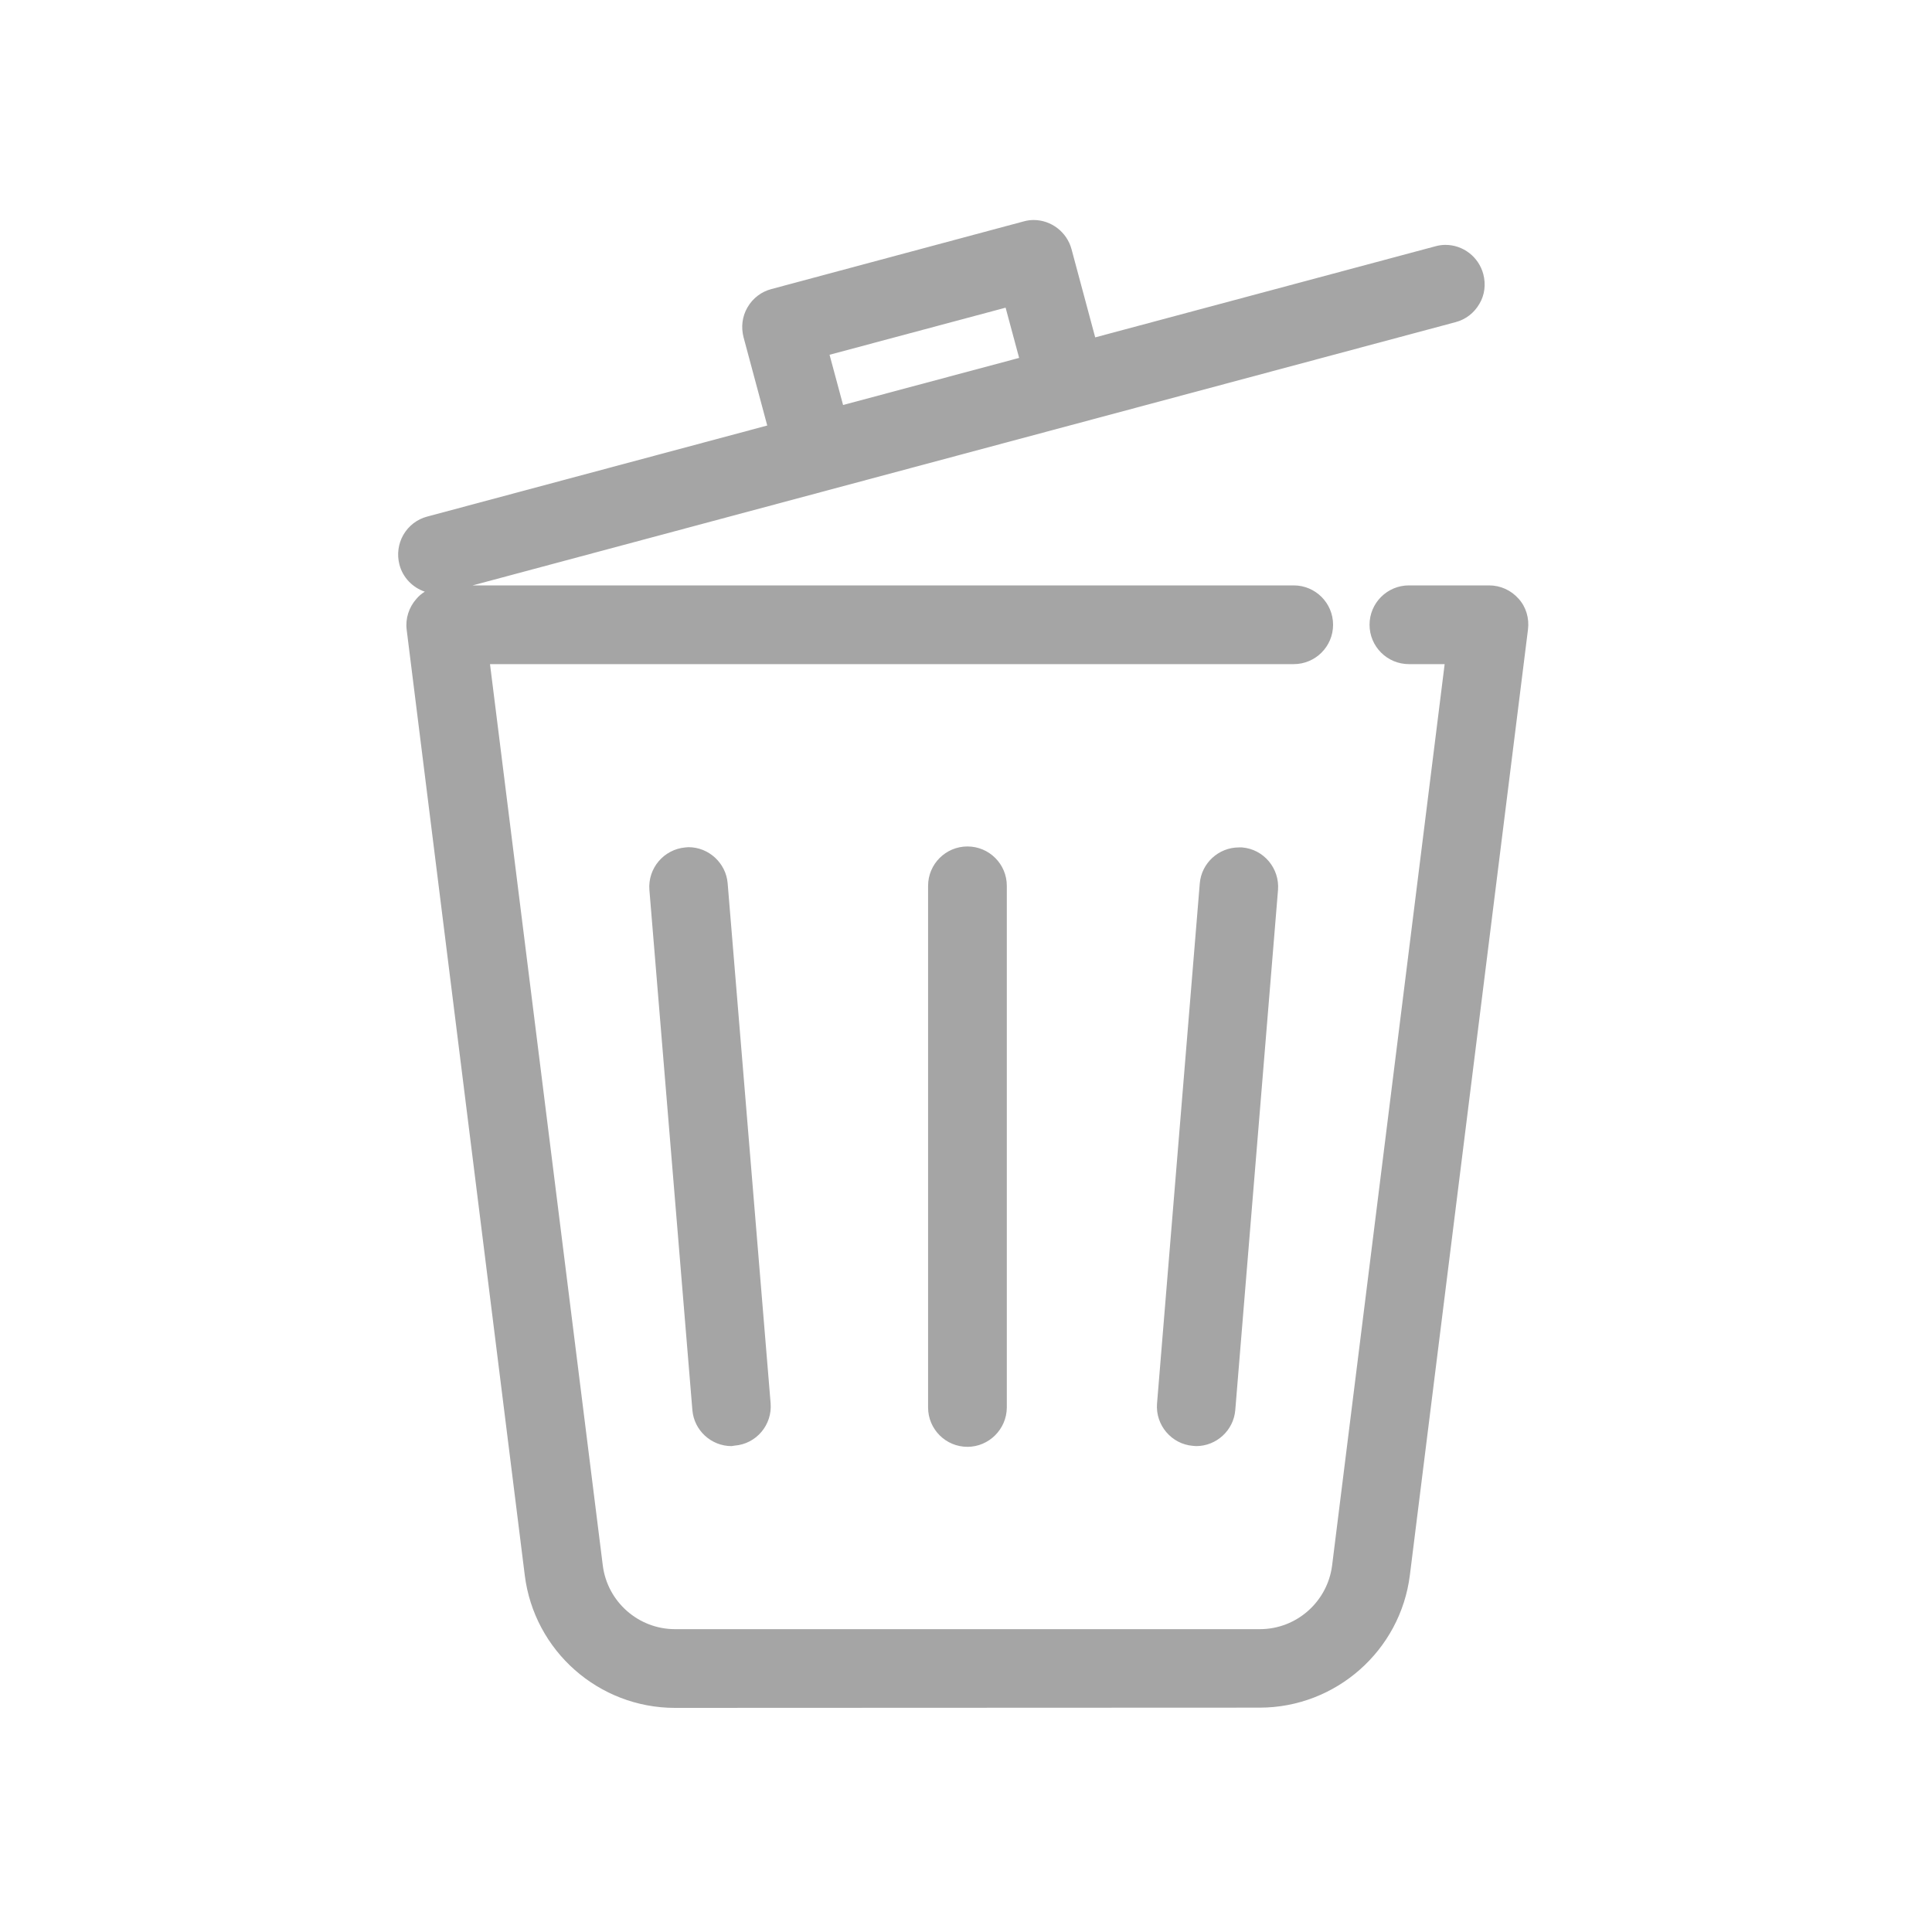 <?xml version="1.0" encoding="utf-8"?>
<!-- Generator: Adobe Illustrator 28.2.0, SVG Export Plug-In . SVG Version: 6.00 Build 0)  -->
<svg version="1.1" id="Layer_1" xmlns="http://www.w3.org/2000/svg" xmlns:xlink="http://www.w3.org/1999/xlink" x="0px" y="0px"
	 viewBox="0 0 800 800" style="enable-background:new 0 0 800 800;" xml:space="preserve">
<style type="text/css">
	.st0{display:none;}
	.st1{display:inline;}
	.st2{clip-path:url(#SVGID_00000103949480576191645630000018289074018175620031_);}
	.st3{fill-rule:evenodd;clip-rule:evenodd;}
	.st4{display:inline;fill-rule:evenodd;clip-rule:evenodd;}
	.st5{fill-rule:evenodd;clip-rule:evenodd;fill:#A5A5A5;}
	.st6{clip-path:url(#SVGID_00000046339539491374042100000004565248749388325005_);}
	.st7{clip-path:url(#SVGID_00000016779836227793994090000000196252188562015365_);}
	.st8{clip-path:url(#SVGID_00000119831859780832576500000000429820679701462445_);}
	.st9{clip-path:url(#SVGID_00000183228752947632833210000009117491260707623811_);}
	.st10{clip-path:url(#SVGID_00000114755494390950115620000011911999542172741808_);}
	.st11{clip-path:url(#SVGID_00000048501583081442610380000011003759257836415912_);}
</style>
<g id="Smoking" class="st0">
	<g class="st1">
		<path d="M662.4,399.7c0-72.4-25.6-134.2-76.8-185.3s-112.9-76.8-185.3-76.8c-64.8,0-121.6,20.9-170.6,62.8l126.8,126.8
			c60.4-4.8,93.1-21.8,98.3-51c0.6-3.3,0.7-6.6,0.7-10c0-34.5-29.3-54.3-88-59c9.1-1.3,18.9-1.9,29.3-1.9c63,0,94.4,20.8,94.4,62.5
			c0,6.8-0.9,14.1-2.7,21.6c-8.8,37.9-42.3,61.1-100.1,69.6l75.3,75.3h136.7v58.3H522l76.9,76.9
			C641.4,520.9,662.4,464.2,662.4,399.7z M238.9,493h-19.1v-58.3h19.1V493z M211.1,493h-17.9v-58.3h17.9V493z M562.2,605.4
			L449.8,493H248.4v-58.3h143.1l-70.1-70.1c-35.6,1.6-59.1,3.3-70.8,5.3c-21.6,3.8-34.9,10.8-40,20.9c-1.3,2.6-1.9,5.3-1.9,8.4
			c0,6.1,2.1,12.7,6.4,19.8c-12.7-9.7-19.1-21.9-19.1-36.9c0-3.6,0.6-7.1,1.6-10.7c5.1-22.8,35.3-36.2,90.6-40l-94-94
			c-37.3,47.4-56,101.6-56,162.2c0,72.4,25.6,134.2,76.8,185.3c51.1,51.1,112.9,76.8,185.3,76.8C460.8,661.8,514.7,643,562.2,605.4z
			 M712.3,399.7c0,86-30.5,159.5-91.4,220.5c-61,61-134.5,91.4-220.5,91.4s-159.5-30.5-220.5-91.4c-61-61-91.4-134.5-91.4-220.5
			s30.5-159.5,91.4-220.5s134.5-91.4,220.5-91.4s159.5,30.5,220.5,91.4C681.8,240.2,712.3,313.7,712.3,399.7z"/>
	</g>
</g>
<g id="Animals" class="st0">
	<g class="st1">
		<g>
			<defs>
				<rect id="SVGID_1_" x="201.8" y="224.6" width="401.9" height="376"/>
			</defs>
			<clipPath id="SVGID_00000168106522699146639080000015310078303572174509_">
				<use xlink:href="#SVGID_1_"  style="overflow:visible;"/>
			</clipPath>
			<path style="clip-path:url(#SVGID_00000168106522699146639080000015310078303572174509_);" d="M462,225.3
				c0.7-0.7,2.4-0.7,3.9-0.2c1.6,0.6,1.1,1.1-1.2,1.2C462.6,226.5,461.4,226,462,225.3z M443.2,359.3c0-1.1-1.6-2-3.6-2
				c-4.9,0-12.7-8.6-12.7-13.9c0-2.4-0.9-3.8-2-3.1c-1.3,0.8-2-9.3-2-28.7c0-16.5-0.6-30.6-1.4-31.3c-0.8-0.8-1.2-6.1-0.9-11.9
				c0.6-10.9,6.6-23.6,11.2-23.6c1.4,0,3.6-2.4,5-5.3c1.3-2.9,3-4.8,3.6-4.1c0.6,0.6,4.2-0.5,8-2.5c7.4-3.9,24.6-4.4,26.9-0.7
				c0.7,1.2,5.9,2.6,11.4,3.1s10.4,2.1,10.9,3.5s2.6,4,4.7,5.7c2.1,1.8,3.8,4.3,3.8,5.6s1.1,2.8,2.5,3.2c3.4,1.1,3.6,55.3,0.2,57.4
				c-1.3,0.8-3,3.9-3.8,7c-0.8,3-2.1,5.5-3,5.5s-2.3,2.7-3,6s-2.2,6-3.2,6s-1.9,1.4-1.9,3.1c0,3.8-9.6,13-13.6,13
				c-1.6,0-2.4,0.8-1.8,1.8s-2.1,2.4-6,3.1s-7.1,2.2-7.1,3.2c0,1.1-5,1.9-11.2,1.9C448.2,361.3,443.2,360.4,443.2,359.3L443.2,359.3
				z M330.2,375.9c0.8-1.2-1.1-2.6-4.5-3.3c-6.6-1.3-20.6-13.8-20.6-18.4c0-1.7-0.9-3.1-1.9-3.1s-2.5-4.1-3.3-9
				c-0.8-5-2.2-8.5-3.2-7.9s-1.8-1.7-1.8-5.2c0-3.7-0.8-5.8-2-5c-1.2,0.7-2.1-1.5-2.2-5.4c-0.4-20.8-2-51.6-2.8-56.4
				c-0.5-3-0.1-5.5,1-5.5s2-2.8,2-6.2c0-3.6,0.8-5.6,2-4.9c1.1,0.7,2-0.2,2-1.9s1.4-3.1,3-3.1s3-1.5,3-3.2c0-2.4,1.2-2.9,5.1-2
				c3.7,0.9,5.1,0.5,5.1-1.8c0-3.5,8.2-4.2,13.7-1.2c1.9,1,7,2.4,11.1,3.1c4.2,0.7,7.6,2,7.6,3c0,2.2,11.9,14.1,14.1,14.1
				c0.9,0,2.2,3.5,2.9,7.9c0.7,4.3,2,8.2,2.8,8.5c0.8,0.4,3.4,4.2,5.6,8.6c3.5,6.9,4,11.7,3.9,36.9c-0.1,16.9-1,29.5-2.2,30.3
				c-1.1,0.7-2.6,4.2-3.3,7.8c-1.4,7.3-7,14.7-11.1,14.7c-1.5,0-2.2,0.8-1.7,1.7c0.6,0.9-3.3,2.7-8.5,3.9
				c-5.3,1.2-11.3,2.9-13.4,3.7C330.2,377.5,329.3,377.3,330.2,375.9L330.2,375.9z M201.9,377.4c0-2.8,0.5-3.9,1-2.5
				c0.6,1.4,0.6,3.6,0,5C202.4,381.3,201.9,380.1,201.9,377.4L201.9,377.4z M533.4,469c-0.6-1.6-3.3-3.4-5.9-4
				c-2.6-0.7-5.4-3.2-6.2-5.7s-2-5-2.7-5.5c-4-3.3-6.3-11.6-6.3-23.2c0-9.1-0.7-12.8-2.2-11.8c-1.6,1-1.6,0.2,0-2.8
				c1.2-2.3,2.2-7.4,2.2-11.3c0-4.7,1.4-8.4,4.1-10.6c2.2-1.9,4.1-5.7,4.1-8.5c0-4.4,3.9-13.7,4-9.5c0.1,4.1,10.2-9.8,10.2-14
				c0-3,1.2-4.7,3.2-4.7c1.8,0,5.8-1.8,9-4c9.4-6.6,42.6-5.1,42.6,2c0,1.1,1.2,2.1,2.7,2.1c2.8,0,7.4,8.1,7.4,13.2
				c0,1.6,0.9,2.9,2,2.9c1.2,0,2,8.4,2,21.1c0,11.6-0.8,21.1-1.8,21.1s-2.4,3.7-3.1,8.2c-0.8,4.7-3.5,10.3-6.4,13.2
				c-2.8,2.7-5,6.3-5,7.9s-0.9,2.9-2,2.9s-2,1.4-2,3.1s-1.3,3.6-2.8,4.2c-1.6,0.6-3.3,2.8-3.9,5c-0.6,2.1-3.2,4.7-5.8,5.8
				c-2.8,1.1-3.5,2-1.7,2.2c8.5,0.8-6.8,3.7-19.9,3.9C538.3,471.8,534.2,471.1,533.4,469L533.4,469z M247.3,474.9
				c-3.3-1.8-7.7-5-9.7-7.2c-2-2.1-4.4-3.9-5.4-3.9s-2.3-2.3-3-5c-0.7-2.8-2.2-5-3.3-5s-2-2.3-2-5.1c0-2.8-1.4-5.6-3-6.2
				c-1.7-0.6-3-2.8-3-4.8s-0.8-4.2-1.8-4.8c-1-0.6-2.5-5.9-3.3-11.7c-0.8-5.8-2.5-11.2-3.7-12c-1.5-0.9-2.3-9.7-2.3-25.1v-23.7
				l7.1-2.4c3.9-1.3,6.2-2.5,5.1-2.6c-1.1-0.1,1.2-1.4,5.1-2.7c7.3-2.6,18.3-0.8,18.3,2.9c0,1,1.8,1.8,4.1,1.8c2.2,0,4.1,0.9,4.1,2
				s1,2,2.2,2s6.3,4.1,11.3,9c5,5,10,9,11,9s2.4,2.3,3.1,5c0.7,2.8,2,5,2.8,5c0.9,0,2.1,3.6,2.8,8c0.7,4.4,2.2,8,3.3,8
				c1.1,0,2.5,2.3,3.2,5c0.7,2.8,2.1,5,3.1,5s1.8,1.8,1.8,4s0.9,4,2,4c1.2,0,2,6.7,2,16c0,8.8-0.9,16.5-2,17.2s-2,3.1-2,5.3
				c0,2.2-0.9,3.5-2,2.8s-2,0.2-2,2s-1.6,3.8-3.6,4.5s-4.1,2.2-4.8,3.2c-0.7,1-7.6,2.3-15.2,2.8C257,477.9,251.8,477.3,247.3,474.9
				L247.3,474.9z M396.9,398.1c-1.5-0.6-3.2-0.5-3.9,0.2c-0.7,0.7,0.5,1.1,2.7,1.1C398,399.2,398.5,398.8,396.9,398.1L396.9,398.1z
				 M371.1,598.6c0.8-1.3-4.6-2-14.9-2c-10.4,0-18.2-1.1-21.9-3c-3.2-1.7-7.4-3-9.4-3s-3.6-0.9-3.6-2s-1.9-2-4.1-2s-4.7-1.4-5.3-3
				c-0.6-1.7-2.2-3-3.5-3s-3.7-1.9-5.4-4.3c-1.6-2.3-4.1-5.4-5.5-6.9c-1.4-1.4-2.5-3.7-2.5-4.9c0-1.3-0.8-1.8-1.8-1.2
				s-2.4-2.5-3.1-6.9s-2.2-8-3.3-8c-2.5,0-2.7-29.5-0.2-31c1-0.6,2.3-3.9,3-7.4c0.7-3.5,3-7.8,5-9.6c2.1-1.8,4.4-5.3,5.2-7.8
				c0.8-2.5,2.2-4.1,3.1-3.5s2.3-1.3,3-4.2c1.1-4.5,4.3-8.2,14.9-17c1.4-1.2,2.5-3.9,2.5-6.1s0.8-3.9,1.8-3.9s2.5-5.4,3.2-12.1
				c0.8-6.6,2.2-12.1,3.2-12.1s1.8-1.3,1.8-2.9s2-3.2,4.5-3.5c2.5-0.4,5.7-2.9,7.1-5.7c1.4-2.8,2.6-4.2,2.6-3.1s1.1,0.8,2.5-0.5
				c1.3-1.3,4.1-2.4,6.1-2.4s3.7-1.2,3.7-2.6s1.9-2.7,4.2-2.9c2.3-0.2,6.6-2.6,9.4-5.5c3.1-3.1,7.5-5.1,11-5.1c3.2,0,5.8-0.9,5.8-2
				s3.2-2,7.1-2s7.1,0.9,7.1,2s4.1,2,9.1,2c5.6,0,9.1,0.9,9.1,2.3c0,1.3,0.6,1.8,1.3,1.1c1.9-1.9,18.4,7.4,24.1,13.4
				c2.7,2.9,5.9,5.3,7.2,5.3c1.2,0,1.7,0.8,1.1,1.8s1.6,2.4,5,3.2c3.4,0.7,6.1,2.2,6.1,3.3c0,2.5,3.5,6,10.7,10.6
				c3.1,2,5.6,4.5,5.6,5.5c0,2.6,5.3,7.7,8,7.7c1.2,0,2.2,1.8,2.2,4s0.9,4,2,4s2.6,2.3,3.3,5c0.7,2.8,2,5,2.9,5s2.3,2,3.1,4.4
				c0.8,2.4,2.7,5.7,4.2,7.2s2.8,4,2.8,5.6s0.9,2.9,2,2.9s2,2.3,2,5s0.9,5,1.9,5c1.1,0,2.5,3.2,3.3,7c0.7,3.9,2,7,2.9,7
				s2.2,3.2,2.9,7c0.7,3.9,2.2,7,3.3,7s1.9,5.4,1.9,12.1c0,6.7-0.9,12.1-2,12.1s-2,1.8-2,4.1c0,2.2-1.4,4.6-3.2,5.3
				c-2.5,0.9-2.6,1.6-0.6,2.8c1.6,1-0.1,2.1-4.9,3c-4.1,0.8-7.5,2.2-7.5,3.2s-1.4,1.8-3.1,1.8s-3.6,1.4-4.3,3c-0.6,1.7-2.4,3-3.8,3
				c-1.5,0-3,0.9-3.4,2.1c-0.4,1.2-5.9,2.6-12.4,3.3c-6.4,0.7-11.6,1.9-11.6,2.7s-11.9,2.2-26.4,3s-26.4,2.2-26.4,3.2
				s-5,1.8-11.2,1.8c-6.1,0-11.2,0.9-11.2,2c0,1.2-6.1,2-14.3,2C375.2,600.6,370.3,599.8,371.1,598.6L371.1,598.6z"/>
		</g>
	</g>
	<path class="st1" d="M622.2,177.9C563,118.6,484.2,86,400.4,86s-162.6,32.6-221.9,91.9s-91.9,138-91.9,221.8s32.6,162.6,91.9,221.9
		c59.3,59.3,138.1,91.9,221.9,91.9s162.6-32.6,221.9-91.9c59.3-59.3,91.9-138.1,91.9-221.9S681.5,237.1,622.2,177.9z M585.8,214.3
		c49.5,49.5,76.8,115.4,76.8,185.4c0,62.9-22,122.4-62.4,169.8L230.9,199.6c47.3-40.2,106.7-62.1,169.4-62.1
		C470.4,137.5,536.2,164.8,585.8,214.3z M215,585.1c-49.5-49.5-76.8-115.4-76.8-185.4c0-60,20-116.8,56.8-163l368,368.7
		c-46.1,36.6-102.9,56.5-162.7,56.5C330.3,661.9,264.5,634.6,215,585.1z"/>
</g>
<g id="Check" class="st0">
	<g class="st1">
		<path class="st3" d="M393.3,115.2C229,115.2,95.2,250.8,95.2,417.4S229,719.7,393.3,719.7S691.4,584,691.4,417.4
			c0-72-24-136.4-64.9-189.2l-28,33.8c35.6,44.4,49.5,93.8,49.5,155.5c0,142.8-113.9,258.2-254.7,258.2S138.6,560.2,138.6,417.4
			s113.9-258.2,254.7-258.2c44.6,0,78,6.5,114.4,26.9l26.7-35.5C491.7,126.7,445.4,115.2,393.3,115.2L393.3,115.2z"/>
		<path d="M283,377.7c12,0,21.1,10,27.3,30c12.3,37.5,21.1,56.3,26.4,56.3c4,0,8.2-3.1,12.5-9.4C435.8,314,516,200.2,589.7,113.3
			c19.1-22.5,49.5-33.8,91.1-33.8c9.9,0,16.5,0.9,19.9,2.8s5.1,4.2,5.1,7c0,4.4-5.1,13-15.3,25.8c-119,145-229.4,298.2-331.1,459.4
			c-7.1,11.3-21.6,16.9-43.5,16.9c-22.2,0-35.3-0.9-39.3-2.8c-10.5-4.7-22.8-28.6-37-71.7c-16-47.8-24-77.8-24-90
			c0-13.1,10.8-25.8,32.4-38C261.1,381.4,272.8,377.7,283,377.7"/>
	</g>
</g>
<g id="Restroom" class="st0">
	<g class="st1">
		<path d="M128.9,686.6c-2.2,0-4.5-0.4-6.6-1.2c-6.5-2.6-10.9-9.1-10.9-16.2V312.9c0-51.6,11-100.7,30.9-138.2
			c21.8-40.8,51.9-63.2,84.6-63.2h344.5c0.8,0,1.9,0.2,2.9,0.5c32,1.9,60.6,24.3,81.1,62.9c19.9,37.6,30.9,86.6,30.9,138.2
			s-11,100.7-30.9,138.2c-21.3,40-50.8,62.4-82.9,63.2H490V669c0,6.9-4.1,13.3-10.4,16.2c-2.7,0.9-4.7,1.2-6.6,1.2
			c-5,0-9.7-2-12.7-5.5l0,0c0,0-1.8-1.7-4.8-3.8c-3.1-2.1-6.2-3.1-7.1-3.2c-0.7,0-3.5,1-7.5,3.4c-2,1.3-3.5,2.6-4,3.1
			c-0.2,0.3-0.5,0.6-0.7,0.8c-3.3,3.3-7.7,5.1-12.3,5.1c-5,0-9.7-2-12.7-5.5l0,0c0,0-1.9-1.7-4.8-3.8c-2.6-1.7-6.1-3.1-7.2-3.2
			c-0.8,0.1-4,1.3-7.4,3.4c-2,1.3-3.5,2.6-4,3.1c-0.2,0.3-0.5,0.6-0.7,0.9c-3.3,3.3-7.6,5.1-12.3,5.1c-5,0-9.6-2-12.7-5.5l0,0
			c0,0-1.9-1.7-4.8-3.8c-3.3-2.2-6.3-3.2-7.1-3.2c-1,0.1-4.3,1.4-7.3,3.3c-2.2,1.4-3.7,2.7-4.2,3.2c-0.2,0.3-0.5,0.6-0.7,0.9
			c-3.2,3.2-7.7,5.1-12.1,5.1c-4.7,0-9.1-1.9-12.6-5.3c-5-3.8-10.7-7-12.4-7.2c-1.4,0.2-7.1,3.3-12.4,7.4c-2.4,2.9-7.2,5.1-12,5.1
			c-5.2,0-9.6-1.9-12.7-5.5l0,0c0,0-1.9-1.7-4.6-3.5c-3.1-2.1-6.5-3.3-7.4-3.4c-0.8,0.1-4,1.3-7.4,3.5c-2.8,1.8-4.8,3.7-4.8,3.7
			c-3.2,3.2-7.7,5.1-12.1,5.1c-4.8,0-9.5-2.1-12.5-5.5l0,0c-0.1,0-2.2-1.6-5-3.4c-2.9-1.9-6.4-3.3-7.5-3.4c-0.8,0.1-4,1.4-7.4,3.4
			c-2.8,1.8-4.7,3.5-5.1,3.9c-3.1,3.2-7.5,5-12.2,5c-4.9,0-9.3-1.9-12.4-5.5l0,0c0,0-1.9-1.7-4.6-3.5c-3.4-2.3-6.5-3.3-7.4-3.4
			c-0.9,0.1-4.1,1.4-7.5,3.5c-2,1.3-3.5,2.7-4.3,3.4c-0.2,0.2-0.4,0.4-0.7,0.6C137.6,684.8,133.3,686.6,128.9,686.6z M203.1,639.5
			c10.3,0,18.1,3.8,24.4,7.8c5.8-3.6,14.2-7.8,24.7-7.8c10.4,0,18.6,3.9,24.2,7.4c7.9-4.9,16.4-7.4,24.9-7.4c8.6,0,17.2,2.6,25,7.5
			c6.3-4,14.1-7.5,24.2-7.5c8.5,0,16.5,2.5,24.4,7.5c8.2-5.1,16.2-7.5,24.3-7.5c10.3,0,18.7,3.8,24.4,7.5c6-3.7,14.1-7.5,24.3-7.5
			c2.8,0,5.2,0.6,7.2,1.3V503.1c-1.4-3.8-1.4-8.3,0-12.4V311.1c0.2-50.7,11.2-99.1,30.9-136.2c5.9-10.9,12.3-20.5,19.2-28.8H227.3
			c-19.5,0-38.7,15.9-54.2,44.8c-16.5,32.2-26.1,76.7-26.1,122v327.7c1.9-0.7,4.2-1.3,7.2-1.3c8.6,0,16.8,2.6,24.8,7.8
			C185.2,643.1,193,639.5,203.1,639.5z M506,479.6c-5.4-6.5-10.6-13.9-15.4-22.1v22.1H506z M573.1,146c-21.1,0.2-40.4,16.1-55.8,45
			c-16.8,31.4-26.5,75.4-26.7,120.6c0,46.7,9.8,91.2,26.7,123c15.5,28.9,34.7,44.8,54.2,44.8s38.7-15.9,54.2-44.8
			c17-32,26.7-76.5,26.7-121.9c0-45.7-9.8-90.1-26.7-122c-14.8-27.9-33.4-43.7-52.4-44.8L573.1,146z M424.2,379.3
			c-9.5,0-17.2-7.8-17.2-17.4s7.7-17.4,17.2-17.4c9.6,0,17.4,7.8,17.4,17.4C441.6,371.4,433.8,379.3,424.2,379.3z M375,379.3
			c-9.6,0-17.4-7.8-17.4-17.4c0-9.8,7.7-17.4,17.4-17.4c9.7,0,17.2,7.7,17.2,17.4C392.2,371.6,384.7,379.3,375,379.3z M326.1,379.3
			c-9.6,0-17.4-7.8-17.4-17.4c0-9.8,7.7-17.4,17.4-17.4s17.4,7.7,17.4,17.4C343.5,371.4,335.7,379.3,326.1,379.3z M276.9,379.3
			c-9.6,0-17.4-7.8-17.4-17.4c0-9.8,7.7-17.4,17.4-17.4c9.8,0,17.4,7.7,17.4,17.4C294.3,371.4,286.5,379.3,276.9,379.3z
			 M227.7,379.3c-9.6,0-17.4-7.8-17.4-17.4c0-9.8,7.7-17.4,17.4-17.4c9.8,0,17.4,7.7,17.4,17.4C245.1,371.6,237.5,379.3,227.7,379.3
			z M178.8,379.3c-9.6,0-17.4-7.8-17.4-17.4c0-9.8,7.7-17.4,17.4-17.4c9.8,0,17.4,7.7,17.4,17.4
			C196.2,371.4,188.4,379.3,178.8,379.3z M571.5,376.1c-13,0-24.5-8-32.5-22.6c-6.2-11.5-9.5-25.6-9.5-40.8
			c0-15.3,3.3-29.4,9.5-40.8c7.7-14.4,19.5-22.7,32.5-22.7s24.5,8,32.5,22.6c6.2,11.5,9.5,25.6,9.5,40.9s-3.3,29.4-9.5,40.8
			C596,368.1,584.5,376.1,571.5,376.1z M571.5,285.3c-0.6,0.7-1.3,1.7-2.1,3.3c-3.1,5.9-5.1,15.3-5.1,24.5s1.9,18.6,5.1,24.5
			c0.8,1.5,1.5,2.6,2.1,3.2c0.6-0.7,1.3-1.7,2.1-3.2c3.1-5.9,5.1-15.3,5.1-24.5s-1.9-18.6-5.1-24.5C572.8,287,572.1,286,571.5,285.3
			z"/>
	</g>
</g>
<g id="Information" class="st0">
	<path class="st1" d="M442.5,334.2V595h-88.4V334.2H442.5 M349.3,249.4c0-12.5,4.8-23.2,14.3-32s20.9-13.3,34.2-13.3
		c13.5,0,25,4.4,34.5,13.3c9.5,8.8,14.3,19.5,14.3,32c0,12.3-4.8,23-14.3,32c-9.5,8.8-21,13.3-34.5,13.3c-13.3,0-24.7-4.4-34.2-13.3
		C354.1,272.4,349.3,261.7,349.3,249.4L349.3,249.4z"/>
	<path class="st1" d="M400.4,713.5c-83.8,0-162.6-32.6-221.9-91.9c-59.3-59.3-91.9-138.1-91.9-221.9s32.6-162.6,91.9-221.9
		S316.6,86,400.4,86s162.6,32.6,221.9,91.9s91.9,138.1,91.9,221.9s-32.6,162.6-91.9,221.9C563,680.8,484.2,713.5,400.4,713.5z
		 M400.4,137.5c-70,0-135.9,27.3-185.4,76.8s-76.8,115.4-76.8,185.4s27.3,135.9,76.8,185.4s115.4,76.8,185.4,76.8
		s135.9-27.3,185.4-76.8s76.8-115.4,76.8-185.4s-27.3-135.9-76.8-185.4C536.2,164.8,470.4,137.5,400.4,137.5z"/>
</g>
<g id="Wifi_1" class="st0">
	<g class="st1">
		<path d="M452.6,593.5c0-27.5-22.2-49.7-49.7-49.7c-27.3,0-49.6,22.2-49.7,49.5c-0.1,27.4,22.1,49.8,49.6,49.9
			C430.4,643.2,452.6,621,452.6,593.5z M310.5,501c25.8-25,56.3-38.5,92.1-38.5c35.9,0,66.5,13.6,91.5,37.9
			c14.8-14.7,29.2-29.1,43.7-43.6c-78.8-79-202.2-70.9-270.7,0.7c0.2,0.3,0.5,0.6,0.7,0.9C281.9,472.5,296.1,486.6,310.5,501z
			 M223.6,413.2c49.7-48.3,109.3-74.1,179.1-74.1S532.1,365,581.5,413c14.6-14.6,29.1-29,43.6-43.4
			c-124.5-126.1-327.5-120.6-445,0.2C194.5,384.3,208.9,398.6,223.6,413.2z"/>
		<path d="M712.9,283.5c-0.9,0.7-1.8,1.2-2.6,2c-12.8,12.8-25.6,25.6-38.4,38.4c-0.8,0.8-1.4,1.8-2.1,2.8
			c-74.9-72.5-163.4-111-267.2-111c-103.7,0-192.2,38.4-266.8,110.6c-0.7-0.7-1.5-1.4-2.3-2.2c-12.9-12.9-25.7-25.8-38.6-38.6
			c-0.8-0.8-1.7-1.3-2.6-2c0-0.4,0-0.8,0-1.2c0.8-0.6,1.7-1.2,2.4-1.9c15.6-15.2,32-29.4,49.6-42.2c46.4-33.9,97.5-57.9,153.4-71.7
			c24.4-6,49.2-10.1,74.3-11.6c4.9-0.3,9.9-0.8,14.8-1.2c10.6,0,21.1,0,31.7,0c0.7,0.1,1.4,0.4,2.1,0.4c12.8,1.1,25.6,1.9,38.3,3.4
			c26,2.9,51.5,8.8,76.4,16.8C600.5,195.2,657.7,229.5,707,277c1.9,1.9,4,3.5,6,5.3C712.9,282.6,712.9,283.1,712.9,283.5z"/>
		<path d="M223.6,413.2c-14.7-14.6-29.1-29-43.5-43.4c117.4-120.8,320.5-126.4,445-0.2c-14.5,14.4-29,28.9-43.6,43.4
			c-49.4-48-109-73.9-178.8-73.9S273.3,365,223.6,413.2z"/>
		<path d="M310.5,501c-14.4-14.4-28.6-28.5-42.7-42.6c-0.3-0.3-0.5-0.6-0.7-0.9c68.6-71.5,192-79.7,270.7-0.7
			c-14.5,14.4-28.9,28.9-43.7,43.6c-25-24.3-55.6-37.9-91.5-37.9C366.8,462.5,336.3,476,310.5,501z"/>
		<path d="M452.6,593.5c0,27.5-22.2,49.7-49.7,49.6c-27.4,0-49.7-22.4-49.6-49.9c0.1-27.3,22.4-49.5,49.7-49.5
			C430.4,543.8,452.6,566,452.6,593.5z"/>
	</g>
</g>
<g id="Wifi_2" class="st0">
	<g class="st1">
		<path d="M398.5,672.7c-16,0-31-6.3-42.3-17.6s-17.6-26.4-17.6-42.3c0-16,6.3-31,17.6-42.3c12-11.6,26.8-17.6,42.3-17.6
			c15.9,0,31,6.2,42.3,17.6c11.3,11.3,17.6,26.4,17.6,42.3c0,16-6.3,31-17.6,42.3C428.8,666.7,414,672.7,398.5,672.7z M398.5,585.6
			c-7,0-13.7,2.7-18.8,7.5c-5.5,5.5-8.4,12.4-8.4,19.6c0,7.3,2.8,14.1,8,19.2c5.1,5.1,11.9,7.9,19.2,7.9c7,0,13.7-2.7,18.8-7.5
			c5.6-5.6,8.4-12.4,8.4-19.6c0-7.3-2.8-14.1-7.9-19.2C412.5,588.4,405.7,585.6,398.5,585.6z M323.7,552.7c-4.4,0-8.6-1.7-11.7-4.8
			l-46.6-47.5c-6-6.2-6.1-16-0.5-22.5c0,0,4.3-4.6,5.8-6.1c16.9-16.9,36.6-30.1,58.6-39.2s45.2-13.7,69-13.7s47,4.6,69,13.7
			c21.9,9.2,41.7,22.3,58.7,39.2l5.7,6c5.8,6.4,5.7,16.2-0.2,22.5L485,547.8c-0.1,0.1-1,0.9-1.2,1c-3,2.5-6.7,3.8-10.5,3.8l0,0
			c-4.8,0-9.3-2.1-12.4-5.7l-4.8-5.1c-7.7-7.7-16.5-13.6-26.3-17.6c-9.8-4.1-20.4-6.1-31.2-6.1l0,0c-11.2,0-21.5,2-31.3,6.1
			c-9.8,4-18.7,10-26.4,17.7l-5.6,6C332,551,328,552.7,323.7,552.7z M323.8,513.1c9.3-8,20-14.6,31.1-19.2
			c13.8-5.8,28.5-8.7,43.6-8.7c15.2,0,29.9,2.9,43.6,8.7c11.4,4.8,21.9,11.2,31.1,19.1l23.6-24.1c-12.3-11-26.3-19.8-41.7-26.2
			c-18.1-7.4-37.1-11.2-56.6-11.2c-19.7,0-38.7,3.8-56.6,11.2c-15.4,6.4-29.4,15.2-41.7,26.2L323.8,513.1z M219.1,445.8
			c-4.4,0-8.6-1.7-11.7-4.8l-46.5-47.5c-6.2-6.4-6.3-16.4-0.1-22.8l4.3-4.5c30.9-31,67-55.1,107.2-71.7
			c40.3-16.6,82.7-25.1,126.1-25.1c43.5,0,86,8.4,126.1,25.1c40.2,16.7,76.2,40.8,107.1,71.7c0.1,0.1,3.7,3.8,4.2,4.3
			c3.1,3.1,4.8,7.2,4.8,11.5c0,4.4-1.7,8.4-4.8,11.5l-46.5,47.6c-3.2,3.1-7.3,4.6-11.5,4.6c-4.4,0-8.6-1.7-11.7-4.9l-1.6-1.7
			c-0.8-0.9-1.7-1.8-2.6-2.6c-22.1-22.1-47.3-38.9-75.3-50.4c-28-11.6-57.7-17.5-88.3-17.5c-30.4,0-60,5.9-88,17.5
			c-28.2,11.7-53.4,28.6-74.9,50.1l-4.7,4.8C227.5,444.2,223.5,445.8,219.1,445.8z M398.6,336.1c34.6,0,68.5,6.7,100.8,20
			c29.2,12.1,55.6,29,78.6,50.4l23.6-24c-26.1-24.5-56.1-43.8-89.1-57.4c-35.8-14.9-74.1-22.4-113.7-22.4
			c-39.3,0-77.6,7.5-113.7,22.4c-33,13.7-63,33-89.1,57.5l23.3,24c23.1-21.5,49.5-38.4,78.5-50.3
			C329.6,342.8,363.5,336.1,398.6,336.1z M678.7,342.7c-4.4,0-8.6-1.7-11.7-4.8c0,0-2.6-2.7-3.4-3.4
			c-35.5-35.5-76.4-62.9-121.9-81.6c-45.5-18.8-93.7-28.3-143.4-28.3l0,0c-49.9,0-97.8,9.5-143.3,28.3
			c-45.6,18.9-86.6,46.3-121.6,81.4l-3.7,3.7c-3.1,3-7.1,4.7-11.4,4.7c-4.4,0-8.6-1.7-11.7-4.8l-46.5-47.5c-6.1-6.3-6.1-16.6,0-22.9
			l3.1-3.2c44.5-44.5,96.3-79.2,154-103s118.6-35.9,181.2-35.9c62.7,0,123.7,12.1,181.2,35.9c57.7,23.9,109.5,58.5,153.9,102.9
			c0.2,0.2,0.4,0.4,0.5,0.6c0.5,0.5,1.6,1.7,2.1,2.1c6.9,6.8,6.9,17.2,0.6,23.5L690.2,338C687.1,341,683,342.7,678.7,342.7
			L678.7,342.7z M398.6,191.7c53.9,0,106.4,10.4,155.9,30.9c45.9,19,87.7,46.1,124.3,80.6l23.5-24c-39.5-37.5-84.8-67-134.8-87.7
			c-53.4-22.2-110.2-33.4-168.8-33.4s-115.4,11.2-168.8,33.4c-50,20.7-95.3,50.2-134.8,87.7l23.3,24c36.3-34.4,78.1-61.4,124.3-80.6
			C292.1,202.1,344.6,191.7,398.6,191.7z"/>
	</g>
</g>
<g id="Airplane" class="st0">
	<g class="st1">
		<path d="M299.7,700.6c-4.7,0-9.1-1.8-12.4-5.2c-2.7-2.7-4.5-6.4-5-10.4l-18.7-93c-5.6,0.6-11.4,0.9-17.2,0.9
			c-7.6,0-15.5-0.5-23.5-1.5c-8-0.8-14.4-7.1-15.4-15.2c-1.7-13.5-1.9-26.6-0.8-39.1l-91.1-18.3c-3.2-0.3-6.9-2.1-9.7-4.9
			c-3.3-3.3-5.1-7.6-5.1-12.3c0-4.7,1.8-9.1,5.1-12.4l40.7-40.7c0.2-0.2,0.5-0.5,0.8-0.7c3.1-2.7,7-4.3,11.2-4.4l91.4-2.3
			c4.8-5.6,9.8-11.2,15.4-16.7l46.7-46.7L119,278.2c-1.7-0.9-3.2-2-4.4-3.3c-6.7-6.8-6.6-17.9,0.2-24.6l53.6-52.7
			c2.9-3.4,7.7-5.5,12.7-5.5l40.2,3.5l27.9-27.9c7.6-7.7,17.8-11.9,28.7-11.9c10.9,0,21,4.2,28.7,11.9s11.9,17.9,11.9,28.7
			c0,2.5-0.3,5.1-0.8,7.6l16.9,1.5l27.9-27.9c8.3-7.9,18.2-11.9,28.7-11.9c10.8,0,21,4.2,28.7,11.9c7.7,7.6,11.9,17.8,11.9,28.7
			c0,2.5-0.3,5.1-0.8,7.6l41.1,3.6l52.5-52.5c18.6-18.6,41.2-39.3,68.5-52c20.2-9.5,41.5-14.1,65.1-14.1c7.9,0,16.2,0.5,24.8,1.6
			c8,0.8,14.4,7.1,15.4,15.2c4.2,34.2,0.2,62.9-12.5,90c-12.8,27.3-33.5,49.9-52,68.5l-53.3,53.3l3.5,39.4c2.5-0.5,5.1-0.8,7.6-0.8
			c10.5,0,20.4,4,27.9,11.1c8.4,8.4,12.6,18.6,12.6,29.4c0,10.9-4.2,21.1-11.9,28.7l-27.9,27.9l1.5,16.9c2.5-0.5,5.1-0.8,7.6-0.8
			c10.9,0,21.1,4.2,28.7,11.9c7.7,7.7,11.9,17.9,11.9,28.7c0,10.9-4.2,21.1-11.9,28.7l-27.9,27.9l3.4,38.7c0.5,5.5-1.7,11-5.9,14.6
			L547.5,683c-3.3,3.4-7.7,5.2-12.4,5.2c-4.6,0-9-1.8-12.2-5c-1.3-1.3-2.4-2.8-3.3-4.5l-98.9-191.6l-46.4,46.4
			c-4.7,4.7-9.4,9.1-14.2,13.3l-2.4,95.8c-0.1,4.1-1.7,8.1-4.4,11.1c-0.2,0.3-0.4,0.5-0.7,0.8l-40.6,41
			C308.8,698.8,304.4,700.6,299.7,700.6z M310.3,647.8l12.8-12.8l1.5-62.4c-6,3.4-11.7,6.3-17.4,8.6c-3.2,1.3-6.4,2.5-9.6,3.6
			L310.3,647.8z M539.7,641.6l30.6-31.2l-21.9-250.7L446.7,461.4L539.7,641.6z M246.7,558.1c17,0,32.4-3,47.2-9.1
			c18.5-7.7,36.2-20.4,55.8-39.9l259.6-259.6c16.5-16.5,34.7-36.3,45.2-58.6c8.1-17.3,11.5-35.6,10.6-57c-2.2-0.1-4.4-0.1-6.6-0.1
			c-18.5,0-35,3.5-50.4,10.7c-22.3,10.4-42.1,28.7-58.6,45.2L289.9,449.2c-19.6,19.6-32.3,37.3-39.9,55.8c-6.8,16.3-9.7,33.7-9,52.9
			C242.9,558,244.8,558.1,246.7,558.1z M598.5,531.3l7.2-7.2c1-1.1,1.6-2.5,1.6-4s-0.6-3-1.6-4c-1.1-1.1-2.5-1.6-4-1.6s-3,0.6-4,1.6
			l-0.4,0.4L598.5,531.3z M213.5,503c1.2-3.9,2.6-7.6,4.2-11.4c2-4.9,4.4-9.8,7.3-14.9l-58.7,1.5L153.5,491L213.5,503z M588.5,417.9
			l7.2-7.2c1-1.1,1.6-2.5,1.6-4c0-1.6-0.6-3-1.6-4.1c-1.2-1.1-2.5-1.6-4-1.6c-1.6,0-3,0.6-4,1.6l-0.4,0.4L588.5,417.9z M337.8,351.9
			l102.1-102.1l-252.3-22.1l-31.2,30.6L337.8,351.9z M394.8,210.7l0.4-0.4c1.1-1.1,1.7-2.5,1.7-4.1s-0.6-3-1.6-4s-2.5-1.6-4-1.6
			s-2.8,0.5-3.9,1.5l-7.3,7.3L394.8,210.7z M281.5,200.8l0.4-0.4c1-1.1,1.6-2.5,1.6-4s-0.6-3-1.6-4c-1.1-1-2.5-1.6-4-1.6
			s-3,0.6-4,1.6l-7.2,7.2L281.5,200.8z"/>
	</g>
</g>
<g id="Bycicle" class="st0">
	<path class="st4" d="M619.7,328.1c-20.5,0-41.4,4.5-59.5,12.9l-35.6-97.7l10.9-18.4c1.4-2.3,1.1-5.3-0.8-7.3L510,191
		c-1.2-1.3-2.8-2-4.5-2h-53c-3.3,0-6,2.6-6.1,5.9l-0.7,15.2c-0.1,1.7,0.5,3.3,1.7,4.5s2.8,1.9,4.4,1.9h43.8l4.6,4.9l-8.7,15.6
		c-0.8,1.4-1,3.1-0.5,4.7l11.5,40.4H334.1c14-3.9,29.6-9.9,35.3-14.8c6.1-5.3,5-10.7,4.3-12.8c-1.8-5.1-7.5-8.5-14.5-8.7
		c-16.1-0.7-35.5-1.7-53.2-2.5c-24-1.2-44.7-2.2-51.1-2.3c-7.5,0-12.3,2.3-14.3,6.9c-2.1,4.8-0.3,10.3,5.5,16.6
		c7.3,7.9,14.2,15.4,40,19.9l4.8,12.9l-39.5,48.6c-20.8-11.4-45.6-17.7-70.3-17.7c-78.3,0-141.9,63.3-141.9,141.2
		c0,77.8,63.7,141.2,141.9,141.2c62.2,0,117.3-40.7,135.9-99.6l32.8,5.9c1.9,3.2,4.6,6.2,8.1,8.8l-5.5,25.8H348
		c-3.2,0-5.9,2.5-6.1,5.7l-0.7,9.4c-0.1,1.7,0.4,3.3,1.5,4.5s2.7,2,4.3,2.1c0,0,30,1.5,30.1,1.5c1.6,0,3.1-0.6,4.2-1.7
		c1.2-1.2,1.9-2.8,1.9-4.5v-10.1c0-3.2-2.4-5.8-5.5-6.1l6.1-23.5c6.6-2,12-6.1,15.3-11.6c3-5.1,4-11,2.9-16.8l126-142l1,2.6
		c-32.2,26.9-51.3,67.1-51.3,108.4c0,77.8,63.7,141.2,141.9,141.2s141.9-63.3,141.9-141.2C761.6,391.5,697.9,328.1,619.7,328.1z
		 M181.1,572.5c-57.2,0-103.8-46.3-103.8-103.2s46.6-103.2,103.8-103.2c17.4,0,35.1,3.7,48.7,10L176.1,447
		c-9.2,1.8-16.5,10.4-16.5,20.2c0,11.4,9.3,20.6,20.7,20.6c2.3,0,4.8-0.5,7.1-1.3l91.4,17.4C264.9,544.1,224.9,572.5,181.1,572.5z
		 M208.8,456.5l48.1-62.2c22.8,22.5,26.7,48.8,27.4,74.4L208.8,456.5z M322.7,476c0.2-2.3,0.3-4.7,0.3-6.7
		c0-41.4-14.5-76.5-43-104.6l23.6-28.1l46.9,142.2L322.7,476z M407,438.6v-0.5c0.1-1.7-0.5-3.4-1.6-4.6c-1.2-1.3-2.8-2-4.5-2h-25.4
		c-0.4,0-0.8,0-1.2,0.1l-37.8-114.1l176.9,0.2l0.5,1.4C504.2,329.9,468.4,369.9,407,438.6z M619.7,572.5
		c-57.2,0-103.8-46.3-103.8-103.2c0-25.8,9.8-50.6,27-69.3c14.8,34.6,34.9,53.1,56,70c1.4,10.2,9.6,17.8,19.9,17.8
		c11.4,0,20.7-9.2,20.7-20.6c0-10.3-7.7-18.9-17.9-20.4c-29.8-24.1-39.7-39.9-49.5-69c14.4-7.5,31.5-11.7,47.6-11.7
		c57.2,0,103.8,46.3,103.8,103.2C723.4,526.2,676.9,572.5,619.7,572.5z"/>
</g>
<g id="Car" class="st0">
	<g class="st1">
		<path class="st3" d="M601,560.4c-19.8,0-38.3-7.7-52.3-21.7c-5.6-5.6-10.3-12-13.8-19.1h-260c-3.5,7.1-8.2,13.5-13.8,19.1
			c-14,14-32.6,21.7-52.4,21.7c-19.5,0-38.6-7.9-52.3-21.7c-5.6-5.6-10.3-12-13.8-19.1H53.8c-3.9,0-7-3.1-7-7V436
			c0-12,3.8-23.4,10.9-33c7-9.5,17.1-16.5,28.4-19.9l119.3-35.8c0,0,90.2-89,90.3-89.1c2-1.9,4-3.7,6.2-5.4s4.5-3.2,6.8-4.7
			c4.8-2.9,9.8-5.5,14.9-7.6s10.4-3.8,15.9-5.1c2.7-0.6,5.4-1.1,8.1-1.5c2.7-0.3,5.5-0.5,8.3-0.5h210.7c11.7,0,23.1,3.2,33.1,9.1
			c10,6,18.2,14.6,23.7,24.8l40.7,75.9h28.1c12.2,0,23.6,4.7,32.2,13.3c8.5,8.5,13.3,20.2,13.3,32.2l-0.3,123.8c0,3.9-3.1,7-7,7
			h-63.3c-3.5,7.1-8.2,13.5-13.8,19.1C639.6,552.5,620.5,560.4,601,560.4z M601,447.4c-10.2,0-20.3,4.2-27.5,11.4
			c-7.2,7.3-11.4,17.3-11.4,27.5c0,10.3,4.2,20.3,11.4,27.6c7.2,7.2,17.3,11.4,27.5,11.4c10.3,0,20.3-4.2,27.5-11.4
			c7.3-7.3,11.4-17.3,11.4-27.6c0-10.4-4.1-20.2-11.4-27.5C621.3,451.6,611.2,447.4,601,447.4z M208.7,447.4
			c-10.2,0-20.3,4.2-27.5,11.4c-7.4,7.4-11.4,17.1-11.4,27.5c0,10.3,4.2,20.3,11.4,27.6c7.3,7.3,17.1,11.4,27.5,11.4
			s20.2-4,27.5-11.4c7.3-7.3,11.4-17.3,11.4-27.6c0-10.4-4.1-20.2-11.4-27.5C229,451.6,219,447.4,208.7,447.4z M702.5,484.6
			l0.2-95.7c0-2.7-1.1-5.4-3-7.3c-2-2-4.6-3.1-7.4-3.1h-33.1v62.2c9.9,12.6,15.4,28,15.9,43.9L702.5,484.6L702.5,484.6z M527,484.6
			c0.5-19.1,8.1-36.9,21.7-50.5c14-14,32.6-21.7,52.3-21.7c13.1,0,25.9,3.5,37.1,10v-43.9h-3.6c1.4,1.3,2.3,3.1,2.3,5.2v7
			c0,3.9-3.1,7-7,7h-33.6c-3.9,0-7-3.1-7-7v-7c0-2.1,0.9-3.9,2.3-5.2H463v106.1H527z M441.9,484.6V378.4h-3.6
			c1.4,1.3,2.3,3.1,2.3,5.2v7c0,3.9-3.1,7-7,7H400c-3.9,0-7-3.1-7-7v-7c0-2.1,0.9-3.9,2.3-5.2H223.8L96.2,416.7
			c-4.1,1.2-7.8,3.8-10.4,7.3s-4,7.7-4,12v48.6h52.8c0.5-19.1,8.1-36.9,21.7-50.5c13.8-13.8,32.9-21.7,52.3-21.7s38.6,7.9,52.3,21.7
			c13.6,13.6,21.2,31.4,21.7,50.5H441.9z M624.3,343.3L592.5,284c-2.5-4.7-6.2-8.6-10.8-11.3c-4.5-2.7-9.8-4.2-15-4.2H463v74.8
			H624.3z M441.9,343.3v-74.8H356c-1.3,0-2.6,0.1-3.9,0.3c-1.5,0.2-3.1,0.5-4.6,0.8c-3.7,0.8-7.2,2-10.5,3.4c-3.4,1.4-6.7,3-9.9,5
			c-1.3,0.8-2.6,1.7-3.9,2.7c-1,0.8-2,1.6-2.9,2.5l-60.9,60.1H441.9z"/>
	</g>
</g>
<g id="Trash">
	<g>
		<path class="st5" d="M279.5,707.2c-31.6,0-58.3-23.6-62.2-54.9l-48.9-391.5c-0.6-4.6,0.9-9.3,4-12.8c1-1.2,2.2-2.2,3.5-3
			c-5-1.7-9.1-5.8-10.5-11.2c-1.1-4.2-0.5-8.6,1.6-12.3c2.2-3.8,5.7-6.5,9.9-7.6l140.8-37.7l-9.8-36.5c-1.1-4.2-0.6-8.6,1.6-12.4
			c2.2-3.8,5.7-6.5,9.9-7.6l104.4-28c1.4-0.4,2.8-0.6,4.2-0.6c7.3,0,13.8,5,15.7,12.1l9.8,36.5L594.3,102c1.4-0.4,2.8-0.6,4.2-0.6
			c7.4,0,13.8,5,15.7,12.1c1.1,4.2,0.6,8.6-1.6,12.3c-2.2,3.8-5.7,6.5-9.9,7.6l-407,109h340c9,0,16.3,7.3,16.3,16.3
			s-7.3,16.3-16.3,16.3H202.9l46.7,373.2c1.9,15.1,14.8,26.4,29.9,26.4h242.2c15.2,0,28-11.4,29.9-26.4L598.2,275h-14.8
			c-9,0-16.3-7.3-16.3-16.3s7.3-16.3,16.3-16.3h33.2c4.7,0,9.1,2,12.2,5.5c3.1,3.4,4.5,8.1,3.9,12.8l-48.9,391.5
			c-3.9,31.3-30.7,54.9-62.2,54.9L279.5,707.2L279.5,707.2z M349.1,167.7l72.9-19.5l-5.6-20.8l-72.9,19.5L349.1,167.7z M400.6,599.1
			c-9,0-16.3-7.3-16.3-16.3v-216c0-9,7.3-16.3,16.3-16.3s16.3,7.3,16.3,16.3v216.1C416.8,591.8,409.5,599.1,400.6,599.1z M494,598.7
			c-8.9-0.7-15.6-8.6-14.9-17.5l17.7-215.4c0.7-8.4,7.8-14.9,16.2-14.9h1.3c8.9,0.7,15.6,8.6,14.9,17.6l-17.7,215.4
			c-0.7,8.4-7.8,14.9-16.2,14.9L494,598.7z M302.9,598.8c-8.4,0-15.5-6.5-16.2-14.9l-17.8-215.4c-0.7-8.9,5.9-16.8,14.9-17.6
			l1.3-0.1c8.4,0,15.5,6.6,16.2,14.9l17.8,215.4c0.7,8.9-5.9,16.8-14.9,17.5L302.9,598.8z"/>
	</g>
</g>
<g id="Cup" class="st0">
	<g class="st1">
		<path d="M634.9,603.7H126.2c-26.1,0-47.8-18.5-52.7-43.1h256.4h101.7H688C682.7,585.2,661,603.7,634.9,603.7z M189.5,393.6V195.8
			h127.8V267c-28.4,6.2-50.1,31.6-50.1,61.8v73c0,7.3,5.9,13.2,13.2,13.2h100.2c7.3,0,13.2-5.9,13.2-13.2v-73
			c0-30.5-21.4-55.7-50.1-61.8v-71.2h228V226c0,7.3,5.9,13.2,13.2,13.2h105.5c20.8,0,37.8,17,37.8,37.8c0,73.6-59.8,133-133,133H582
			c-6.4,0-11.7,4.4-13.2,10.8c-12.9,65.3-70.9,112.8-137.7,112.8H329.3C252.5,533.9,189.5,470.9,189.5,393.6z M330.5,291.9
			c20.2,0,36.6,16.4,36.6,36.6V388h-73.6v-59.5C293.9,308.3,310.3,291.9,330.5,291.9z M699.7,533.9H521.8c34-22,60.1-56,70.9-97h2.6
			c88.2,0,159.7-71.8,159.7-159.7c0-35.5-29-64.5-64.5-64.5h-92.3v-30.5c0-7.3-5.9-13.2-13.2-13.2H176.1c-7.3,0-13.2,5.9-13.2,13.2
			v211.3c0,58.9,30.5,110.5,76.8,140.4H61.5c-8.8,0-15.8,7-15.8,15.8c0,44.5,36,80.6,80.6,80.6h508.4c44.5,0,80.6-36,80.6-80.6
			C715.5,541,708.2,533.9,699.7,533.9z"/>
		<path d="M598.6,281.9h72.1c3.2,0,5.9,2.6,5.9,5.9c0,30.5-46,72.1-72.1,72.1h-5.9V281.9z M585.4,386.5h19c39,0,98.8-53,98.8-98.8
			c0-17.9-14.7-32.5-32.5-32.5h-85.3c-7.3,0-13.2,5.9-13.2,13.2V373C572.2,380.7,578.1,386.5,585.4,386.5z"/>
	</g>
</g>
<g id="Climate" class="st0">
	<g class="st1">
		<path d="M401.6,710.5c-23.3,0-43-19.7-43-43v-10.1c-5,1.9-10.3,3-15.7,3c-9-0.1-17.3-2.7-24.4-7.6c-9.4-6.4-15.7-16.3-17.8-27.7
			c-2.1-11.4,0.3-22.8,6.8-32.2l51.1-74.2v-46.5l-40.3,23.3l-38.7,81.4c-7.1,14.9-22.4,24.5-39.1,24.5c-6.4,0-12.5-1.4-18.2-4.1
			c-7.8-3.7-14.2-9.6-18.6-16.9c-2.8-4.8-4.7-10-5.5-15.5l-8.7,5c-6.4,3.7-13.8,5.7-21.3,5.7c-15.5,0-29.9-8.2-37.5-21.4
			c-5.7-9.8-7.2-21.4-4.2-32.6c3-11.2,10.1-20.5,19.9-26.2l8.7-5c-4.3-3.4-7.9-7.6-10.6-12.5c-4.2-7.5-6.1-16-5.4-24.6
			c1.8-22.2,20.6-39.6,43-39.6c1.1,0,2.2,0,3.4,0.1l89.8,7.2l40.3-23.3l-40.3-23.3l-89.8,7.2c-1.1,0.1-2.3,0.1-3.4,0.1
			c-22.3,0-41.2-17.4-43-39.6c-0.7-8.6,1.2-17.1,5.4-24.6c2.7-4.8,6.4-9.1,10.6-12.5l-8.7-5c-9.8-5.7-16.9-15-19.9-26.2
			c-3-11.2-1.5-22.8,4.2-32.6c7.6-13.2,22-21.4,37.5-21.4c7.5,0,14.8,2,21.2,5.7l8.7,5c0.8-5.4,2.7-10.6,5.5-15.4
			c4.4-7.4,10.8-13.3,18.6-17c5.7-2.7,11.8-4.1,18.2-4.1c16.7,0,32.1,9.6,39.1,24.5l38.7,81.3l40.3,23.3v-46.5l-51.1-74.2
			c-6.5-9.4-8.9-20.8-6.8-32.2s8.4-21.2,17.8-27.7c7.1-4.9,15.4-7.5,24-7.6l0,0c5.6,0,11.1,1,16.1,3v-10.1c0-23.3,19.7-43,43-43
			s43,19.7,43,43V138c5-1.9,10.3-3,15.7-3c9,0.1,17.3,2.7,24.4,7.6c9.4,6.4,15.7,16.3,17.8,27.7c2.1,11.4-0.3,22.8-6.8,32.2
			l-51.1,74.2v46.5l40.3-23.3l38.7-81.4c7.1-14.9,22.4-24.5,39.1-24.5c6.4,0,12.5,1.4,18.2,4.1c7.8,3.7,14.2,9.6,18.6,17
			c2.8,4.8,4.7,10,5.5,15.4l8.7-5c6.4-3.7,13.8-5.7,21.3-5.7c15.5,0,29.9,8.2,37.5,21.4c11.6,20.2,4.4,47.1-15.8,58.8l-8.7,5
			c4.3,3.4,7.9,7.6,10.6,12.5c4.2,7.5,6.1,16,5.4,24.6c-1.8,22.2-20.6,39.6-43,39.6c-1.1,0-2.2,0-3.4-0.1l-89.8-7.2l-40.3,23.3
			l40.3,23.3l89.8-7.2c1.1-0.1,2.2-0.1,3.4-0.1c22.3,0,41.2,17.4,43,39.6c0.7,8.6-1.2,17.1-5.4,24.6c-2.7,4.8-6.3,9.1-10.6,12.5
			l8.7,5c9.8,5.7,16.9,15,19.9,26.1c3,11.2,1.5,22.8-4.2,32.6c-7.6,13.2-22,21.4-37.5,21.4c-7.5,0-14.8-2-21.3-5.7l-8.7-5
			c-0.8,5.4-2.7,10.7-5.5,15.5c-4.4,7.4-10.8,13.2-18.6,16.9c-5.7,2.7-11.8,4.1-18.2,4.1c-16.7,0-32.1-9.6-39.1-24.5l-38.7-81.4
			l-40.3-23.3v46.5l51.1,74.2c6.5,9.4,8.8,20.8,6.8,32.2c-2.1,11.4-8.4,21.2-17.8,27.7c-7.1,4.9-15.4,7.5-24,7.6l0,0
			c-5.6,0-11.1-1-16.1-3v10.1C444.6,690.8,424.9,710.5,401.6,710.5z M384.5,579.6c0.7,0,1.5,0.1,2.3,0.3c3.2,1,5.3,3.9,5.3,7.2v80.3
			c0,5.3,4.3,9.6,9.6,9.6c5.3,0,9.6-4.3,9.6-9.6v-80.3c0-3.3,2.2-6.3,5.3-7.2c0.7-0.2,1.5-0.3,2.3-0.3c2.4,0,4.8,1.2,6.2,3.3
			l27.5,39.8c1.8,2.6,4.7,4.1,7.8,4.1c2,0,3.9-0.6,5.4-1.7c2.1-1.5,3.5-3.6,4-6.1s-0.1-5-1.5-7.2L412.6,531
			c-0.9-1.3-1.3-2.8-1.3-4.3v-99.4c0-2.7,1.4-5.2,3.8-6.6c1.2-0.7,2.5-1,3.8-1s2.6,0.3,3.8,1l86.1,49.7c1.3,0.8,2.4,1.9,3.1,3.3
			l42.1,88.6c1.6,3.4,4.9,5.5,8.6,5.5c1.4,0,2.8-0.3,4.1-0.9c1.7-0.8,3.2-2.1,4.1-3.7c1.6-2.7,1.8-6.1,0.4-9l-20.8-43.7
			c-1.4-3-0.7-6.6,1.7-8.8c1.4-1.3,3.3-2,5.1-2c1.3,0,2.6,0.3,3.8,1l69.5,40.1c1.5,0.9,3.1,1.3,4.8,1.3c3.4,0,6.5-1.8,8.3-4.8
			c1.3-2.2,1.6-4.8,1-7.3c-0.7-2.5-2.3-4.5-4.5-5.8l-69.5-40.1c-2.9-1.7-4.3-5-3.6-8.2s3.5-5.6,6.8-5.9l48.2-3.9
			c3.2-0.3,6-2.1,7.6-4.8c0.9-1.7,1.3-3.5,1.2-5.5c-0.4-5-4.5-8.8-9.5-8.8c0,0-99,7.9-99.2,7.9c-1.3,0-2.6-0.3-3.8-1l-86.1-49.7
			c-2.3-1.4-3.8-3.9-3.8-6.6s1.4-5.2,3.8-6.6l86.1-49.7c1.2-0.7,2.5-1,3.8-1c0.2,0,98.5,7.8,98.5,7.8c5.8,0,9.8-3.8,10.2-8.8
			c0.2-1.9-0.3-3.8-1.2-5.5c-1.6-2.8-4.4-4.6-7.6-4.8l-48.2-3.9c-3.3-0.3-6.1-2.7-6.8-5.9s0.7-6.6,3.6-8.2l69.4-40
			c2.2-1.3,3.8-3.3,4.5-5.8c0.7-2.4,0.3-5-1-7.2c-1.7-3-4.8-4.8-8.3-4.8c-1.7,0-3.3,0.4-4.8,1.3L561,294.6c-1.2,0.7-2.5,1-3.8,1
			c-1.9,0-3.7-0.7-5.1-2c-2.4-2.3-3.1-5.8-1.7-8.8l20.8-43.7c1.4-2.9,1.2-6.2-0.4-9c-1-1.6-2.4-2.9-4.1-3.8
			c-1.3-0.6-2.7-0.9-4.1-0.9c-3.7,0-7,2.1-8.6,5.5l-42.1,88.6c-0.7,1.4-1.7,2.5-3.1,3.3l-86.1,49.7c-1.2,0.7-2.5,1-3.8,1
			s-2.6-0.3-3.8-1c-2.3-1.4-3.8-3.9-3.8-6.6v-99.4c0-1.5,0.5-3,1.3-4.3l55.7-80.8c3-4.3,1.9-10.3-2.5-13.3c-1.6-1.1-3.4-1.7-5.3-1.7
			l0,0c-3.2,0-6.2,1.6-8,4.2L425,212.4c-1.4,2.1-3.8,3.3-6.2,3.3c-0.7,0-1.5-0.1-2.3-0.3c-3.2-1-5.3-3.9-5.3-7.2v-80.3
			c0-5.3-4.3-9.6-9.6-9.6c-5.3,0-9.6,4.3-9.6,9.6v80.3c0,3.3-2.2,6.3-5.3,7.2c-0.7,0.2-1.5,0.3-2.3,0.3c-2.4,0-4.8-1.2-6.2-3.3
			l-27.5-39.8c-1.8-2.6-4.7-4.1-7.8-4.1c-2,0-3.9,0.6-5.4,1.7c-2.1,1.5-3.5,3.6-4,6.1s0.1,5,1.5,7.2l55.7,80.8
			c0.9,1.3,1.3,2.8,1.3,4.3V368c0,2.7-1.4,5.2-3.8,6.6c-1.2,0.7-2.5,1-3.8,1s-2.6-0.3-3.8-1l-86.1-49.7c-1.3-0.8-2.4-1.9-3.1-3.3
			L249.3,233c-1.6-3.4-4.9-5.5-8.6-5.5c-1.4,0-2.8,0.3-4.1,0.9c-1.7,0.8-3.2,2.1-4.1,3.8c-1.6,2.7-1.7,6.1-0.4,9l20.8,43.7
			c1.4,3,0.7,6.6-1.7,8.8c-1.4,1.3-3.3,2-5.1,2c-1.3,0-2.6-0.3-3.8-1l-69.5-40.1c-1.5-0.9-3.1-1.3-4.8-1.3c-3.4,0-6.5,1.8-8.3,4.8
			c-2.6,4.6-1.1,10.4,3.5,13l69.5,40.1c2.9,1.7,4.3,5,3.6,8.2s-3.5,5.6-6.8,5.9l-48.2,3.9c-3.2,0.3-6,2.1-7.6,4.8
			c-0.9,1.6-1.3,3.5-1.2,5.5c0.4,5,4.5,8.8,9.5,8.8c0,0,99-7.9,99.2-7.9c1.3,0,2.6,0.3,3.8,1l86.1,49.7c2.3,1.4,3.8,3.9,3.8,6.6
			s-1.4,5.2-3.8,6.6L285,453.9c-1.2,0.7-2.5,1-3.8,1c-0.2,0-98.5-7.8-98.5-7.8c-5.8,0-9.8,3.8-10.2,8.8c-0.2,1.9,0.3,3.8,1.2,5.5
			c1.6,2.8,4.4,4.6,7.6,4.8l48.2,3.9c3.3,0.3,6.1,2.7,6.8,5.9c0.7,3.2-0.7,6.6-3.6,8.2l-69.5,40.1c-2.2,1.3-3.8,3.3-4.5,5.8
			s-0.3,5,1,7.3c1.7,3,4.8,4.8,8.2,4.8c1.7,0,3.3-0.4,4.8-1.3l69.5-40.1c1.2-0.7,2.5-1,3.8-1c1.9,0,3.7,0.7,5.1,2
			c2.4,2.3,3.1,5.8,1.7,8.8L232,554.3c-1.4,2.9-1.2,6.2,0.4,9c1,1.6,2.4,2.9,4.1,3.7c1.3,0.6,2.7,0.9,4.1,0.9c3.7,0,7-2.1,8.6-5.5
			l42.1-88.6c0.7-1.4,1.7-2.5,3.1-3.3l86.1-49.7c1.2-0.7,2.5-1,3.8-1s2.6,0.3,3.8,1c2.3,1.4,3.8,3.9,3.8,6.6v99.4
			c0,1.5-0.5,3-1.3,4.3L335,611.9c-1.5,2.1-2,4.7-1.5,7.2s1.9,4.7,4,6.1c1.6,1.1,3.4,1.7,5.3,1.7l0,0c3.2,0,6.2-1.5,8-4.1l27.5-39.8
			C379.6,580.8,382,579.6,384.5,579.6z"/>
	</g>
</g>
<g id="Medical" class="st0">
	<g class="st1">
		<path d="M620,207.7h-74v-21.8c0-43.1-36.5-78.2-81.3-78.2H334.8c-44.8,0-81.3,35.1-81.3,78.2v21.8h-74c-39,0-70.8,34.7-70.8,77.3
			v323.8c0,42.6,31.8,77.3,70.8,77.3H620c39,0,70.8-34.7,70.8-77.3V285C690.8,242.4,659.1,207.7,620,207.7z M312,163.5
			c0-6.3,9.3-13.7,21.2-13.7h133.1c11.9,0,21.2,7.4,21.2,13.7v42.9H312V163.5z M651.2,608.8c0,19.3-14,35-31.2,35H179.5
			c-17.2,0-31.2-15.7-31.2-35V285c0-19.3,14-35,31.2-35H620c17.2,0,31.2,15.7,31.2,35V608.8z"/>
		<path d="M505,401.1h-58.4v-64.3c0-4.8-3.6-8.7-7.9-8.7h-67.3c-4.4,0-7.9,3.9-7.9,8.7v64.3h-58.4c-4.4,0-7.9,3.9-7.9,8.7V484
			c0,4.8,3.5,8.7,7.9,8.7h58.4V557c0,4.8,3.5,8.7,7.9,8.7h67.3c4.4,0,7.9-3.9,7.9-8.7v-64.3H505c4.4,0,7.9-3.9,7.9-8.7v-74.1
			C512.9,405,509.4,401.1,505,401.1z M497.1,475.3h-58.4c-4.4,0-7.9,3.9-7.9,8.7v64.3h-51.4V484c0-4.8-3.6-8.7-7.9-8.7H313v-56.7
			h58.4c4.4,0,7.9-3.9,7.9-8.7v-64.3h51.4v64.3c0,4.8,3.5,8.7,7.9,8.7H497v56.7H497.1z"/>
	</g>
</g>
<g id="Fire" class="st0">
	<g class="st1">
		<path d="M348.1,432.5c-4.2,0-7.6,3.4-7.6,7.6v103.8c0,4.2,3.4,7.6,7.6,7.6s7.6-3.4,7.6-7.6V440.1
			C355.7,435.9,352.3,432.5,348.1,432.5z"/>
		<path d="M348.1,570.5c-4.2,0-7.6,3.4-7.6,7.6v36.5c0,4.2,3.4,7.6,7.6,7.6s7.6-3.4,7.6-7.6v-36.5
			C355.7,573.9,352.3,570.5,348.1,570.5z"/>
		<path d="M312.7,751.1c-16.4,0-29.7-13.3-29.7-29.7c0-13.3,8.9-24.7,21.3-28.4V402.3c0-40.9,26.1-77,64.9-90
			c10.1-3.4,16.7-11.8,16.8-21.6l0.1-14.3c-8.4-6.6-15.3-15-20-24.5h-42.8l-160.7,56.2c-1.5,0.5-2.9,0.7-4.4,0.7
			c-3.5,0-6.8-1.3-9.3-3.8c-3.6-3.5-5-8.7-3.5-13.6c17.1-54.5,17.3-101.7,0.5-140.3c-2.1-4.9-1.2-10.6,2.5-14.4
			c2.5-2.7,6.1-4.3,9.8-4.3c1.5,0,3,0.3,4.4,0.8l160.6,56.1h43c5.4-10.8,13.6-20.2,23.6-27.1l-2.3-7.5c-2.4-7.9-1.6-16.3,2.3-23.6
			s10.4-12.7,18.3-15l204.5-62c2.9-0.9,5.8-1.3,8.8-1.3c4.9,0,9.8,1.2,14.2,3.6c7.1,3.8,12.3,10.2,14.7,17.9
			c4.2,13.7-2,28.7-14.7,35.5L579.2,140c-2,1-4.1,1.6-6.3,1.6c-1.7,0-3.3-0.3-4.9-0.9l-18.6-7.3L468,158.1c2.8,4.2,7.2,6.9,12,6.9
			h114.1c2.2,0,4.4,0.5,6.3,1.6c0,0,44.3,23.6,44.5,23.7c8.6,4.7,13.9,13.6,13.9,23.3c0,8.5-4.1,16.5-11.1,21.5
			c-4.5,3.2-9.7,4.9-15.3,4.9c-3,0-5.9-0.5-8.7-1.5l-35.2-12.4h-88.2c-1.6,20.1-11.3,38.4-27,50.6l0.1,14.3
			c0.1,9.8,6.7,18.3,16.8,21.6c38.8,12.9,64.9,49.1,64.9,90V693c12.4,3.7,21.3,15.1,21.3,28.4c0,16.4-13.3,29.7-29.7,29.7
			L312.7,751.1L312.7,751.1z M312.7,718.3c-1.7,0-3,1.3-3,3s1.4,3,3,3h234.1c1.7,0,3-1.3,3-3s-1.4-3-3-3H312.7z M528.5,691.6V402.2
			c0-29.4-18.7-55.3-46.6-64.6c-20.8-6.9-34.9-25.7-35.1-46.7v-1.6c-5.6,1.4-11.3,2.1-17,2.1s-11.4-0.7-17.1-2.1v1.6
			c-0.2,21.1-14.3,39.8-35.1,46.7c-27.9,9.3-46.6,35.2-46.6,64.6v289.4H528.5z M179.6,167.5c8,32,7.4,67.9-1.8,106.9L307.6,229
			v-16.8L179.6,167.5z M429.7,176.5c-24.3,0-44.1,19.8-44.1,44.1c0,4.5,0.7,8.9,2,13.1c5.9,18.6,22.8,31,42.1,31
			c24.3,0,44.1-19.8,44.1-44.1C473.9,196.3,454.1,176.5,429.7,176.5z M359,225.1c-0.1-1.5-0.2-3-0.2-4.5s0.1-3.1,0.2-4.5h-24.7v9
			H359z M590.8,199c1.5,0,3.1,0.3,4.5,0.8l37.3,13.2l-41.7-21.4h-96.7c1.1,2.4,2.1,4.9,2.9,7.4H590.8z M415.9,141.6
			c-2.2,0.7-3.4,2.9-2.9,5.1l133.2-40.4c1.2-0.4,2.6-0.6,3.9-0.6c1.7,0,3.3,0.3,4.9,0.9l17.2,6.7L623.1,86c1.5-0.8,2.2-2.5,1.7-4.1
			c-0.3-0.9-0.9-1.7-1.7-2.1c-0.5-0.3-1.1-0.4-1.7-0.4L415.9,141.6z"/>
		<path d="M410.4,425.4h99.7v196.8h-99.7L410.4,425.4L410.4,425.4z M395.1,417.8v212.1c0,4.2,3.4,7.6,7.6,7.6h115
			c4.2,0,7.6-3.4,7.6-7.6V417.8c0-4.2-3.4-7.6-7.6-7.6h-115C398.5,410.1,395.1,413.6,395.1,417.8L395.1,417.8z"/>
		<path d="M483.1,455.7h-45.7c-4.2,0-7.6,3.4-7.6,7.6s3.4,7.6,7.6,7.6h45.7c4.2,0,7.6-3.4,7.6-7.6
			C490.7,459.2,487.3,455.7,483.1,455.7z"/>
		<path d="M482.8,487.2h-45.7c-4.2,0-7.6,3.4-7.6,7.6s3.4,7.6,7.6,7.6h45.7c4.2,0,7.6-3.4,7.6-7.6S487,487.2,482.8,487.2z"/>
		<path d="M482.5,518.7h-45.7c-4.2,0-7.6,3.4-7.6,7.6s3.4,7.6,7.6,7.6h45.7c4.2,0,7.6-3.4,7.6-7.6S486.8,518.7,482.5,518.7z"/>
		<path d="M482.3,550.1h-45.7c-4.2,0-7.6,3.4-7.6,7.6c0,4.2,3.4,7.6,7.6,7.6h45.7c4.2,0,7.6-3.4,7.6-7.6S486.5,550.1,482.3,550.1z"
			/>
	</g>
</g>
<g id="Person" class="st0">
	<g class="st1">
		<path d="M119.7,724.1c-27.7,0-50.2-22.5-50.2-50.2V226.4c0-27.7,22.5-50.2,50.2-50.2h180.8l89.9-89.7c3.4-3.4,8-5.3,12.8-5.3
			c4.9,0,9.5,1.9,12.9,5.4l89,89.6h181.7c27.7,0,50.2,22.5,50.2,50.2V674c0,27.7-22.5,50.2-50.2,50.2H119.7V724.1z M128.1,218.5
			c-7.3,0-13.2,5.9-13.2,13.1V666c0,7.3,5.9,13.2,13.2,13.2h550.3c7.2,0,13.1-5.9,13.1-13.2V231.6c0-7.2-5.9-13.1-13.1-13.1H494.8
			c-4.7,0-9.4-1.9-12.7-5.3l-78.9-79.5l-79.7,79.5c-3.4,3.4-7.9,5.2-12.6,5.2H128.1V218.5z M540.4,600.2c-10,0-18.2-8.2-18.2-18.2
			v-2.8c0-33.4-24.4-60.6-54.4-60.6h-129c-30,0-54.4,27.2-54.4,60.6v2.8c0,10-8.2,18.2-18.2,18.2S248,592,248,582v-2.8
			c0-53.5,40.7-97,90.7-97h129c50,0,90.7,43.5,90.7,97v2.8C558.5,592,550.4,600.2,540.4,600.2z M403.3,481.4
			c-53,0-96.2-43.2-96.2-96.2s43.2-96.2,96.2-96.2s96.2,43.2,96.2,96.2S456.3,481.4,403.3,481.4z M403.3,334.8
			c-27.8,0-50.4,22.6-50.4,50.4s22.6,50.4,50.4,50.4s50.4-22.6,50.4-50.4S431.1,334.8,403.3,334.8z"/>
	</g>
</g>
<g id="Water" class="st0">
	<g class="st1">
		<path d="M321.6,693.7c-93.1,0-168.8-75.7-168.8-168.8c0-37.5,25.9-102.7,77.1-193.7c32.3-57.6,65.3-108.6,74.7-122.8
			c4.3-6.4,10.4-9.6,16.9-9.6c6.6,0,12.9,3.4,16.4,8.9c12.7,19.3,44.1,68.1,75.3,123.6c51.2,91,77.1,156.2,77.1,193.7
			C490.3,618,414.7,693.7,321.6,693.7z M321.7,254.8c-21.4,33.8-40.7,66-57.4,95.8c-62.5,111.4-71.9,157-71.9,174.3
			c0,34.5,13.4,66.9,37.8,91.4s56.9,38,91.5,38c71.3,0,129.4-58,129.4-129.4c0-17.3-9.3-62.9-71.9-174.3
			C357.4,312,335.7,277,321.7,254.8z M334.1,615.5c-7.3,0-13.9-3.9-17.3-10.1c-2.5-4.5-3.1-9.8-1.7-14.9c1.5-5,4.8-9.2,9.3-11.8
			c24.9-13.7,44.8-35.7,56.2-61.8c3.1-7.2,10.2-11.9,18.1-11.9c2.7,0,5.4,0.5,7.9,1.6c4.9,2.1,8.6,6,10.5,10.9s1.8,10.3-0.3,15.1
			c-14.7,33.9-40.6,62.5-73.1,80.5C340.5,614.7,337.3,615.5,334.1,615.5z M532.7,399.2c-56.8,0-102.9-46.2-102.9-102.9
			c0-47.5,66.2-151.3,86.4-182c3.8-5.6,9.9-8.9,16.4-8.9c6.6,0,12.9,3.4,16.4,9c20.2,30.6,86.4,134.3,86.4,181.9
			c0.1,27.4-10.5,53.2-29.9,72.7C586.1,388.4,560.2,399.2,532.7,399.2z M532.7,161.8c-30.7,49.6-63.5,110.7-63.5,134.5
			c0,35,28.5,63.5,63.5,63.5s63.5-28.5,63.5-63.5C596.2,272.6,563.4,211.4,532.7,161.8z M533,344.2c-7.3,0-13.9-3.9-17.3-10.1
			c-5.3-9.4-1.8-21.4,7.7-26.7c9.8-5.4,18-13.3,23.7-22.9c3.5-5.9,10-9.5,16.9-9.5c3.6,0,7.1,1,10.1,2.8c4.5,2.7,7.7,7,9,12.2
			c1.3,5.1,0.5,10.4-2.2,14.9c-9.4,15.6-22.7,28.4-38.5,37.1C539.2,343.4,536.1,344.2,533,344.2z"/>
	</g>
</g>
<g id="Shoes" class="st0">
	<g class="st1">
		<path d="M86.4,604.2c-21.3,0-36.9-6.2-46.3-18.4c-12.8-16.5-10.6-39.6-4.9-54.3c1.9-5,4.5-9.7,7.7-14.1c-5.2-7.3-9.5-15-12.9-23
			c-5-11.6-8.2-24.2-9.6-37.5c-3.9-37.1,7.2-72.8,14.4-96.4c3.8-12.4,7.1-20.1,9.7-26.3c2-4.7,3.6-8.4,4.9-13.1
			c0.9-3.3,1.7-7,2.4-11.2c0.4-2.5,0.7-5,1-7.3c1.8-14,3.6-27.5,15.9-36.5c6.3-4.6,13.9-6.9,22.7-6.9c8.5,0,16,2.3,19.3,3.2
			c25,7.6,36,24.8,44.7,38.6c6.3,9.9,11.7,18.4,21.5,23.4c6.4,3.2,14.7,4.9,24,4.9c10.7,0,22-2.2,32.2-6.2
			c-8.7-13-17.2-32-12.4-52.5c2.4-10.4,11.1-19.8,38.2-48c15.2-15.8,23.5-24.6,35.9-24.6c0.9,0,1.8,0.1,2.8,0.2
			c13.3,1.4,24.2,12.5,31.3,31.3c14.8,1.9,25.9,11.9,38.5,23.3c4.2,3.8,8.9,8.1,14.3,12.5c8.7,7.3,19.1,13.9,28.3,19.8
			c6.5,4.1,12.4,7.9,18.1,11.9c48.5,34,98.7,69.1,159.3,89.1l7,2.2c30.2,9.3,68.5,16.5,79.5,18.5c10.3,1.9,19.8,3.4,28.2,4.7
			c37,5.8,61.4,9.7,74.5,32.6c10.2,17.8,6.7,37.4,4.8,48c-6.2,34.9-30.2,55.6-39.2,63.5c-41.8,36.2-94.8,40.2-112.2,41.5
			c-57.2,4.4-119.5,6.4-197,6.4c-17.6,0-35.1-0.1-52.3-0.2l-56.5-0.6c-35.8-0.4-72.1-0.8-108.5-0.8c-46.9,0-85.7,0.7-122.1,2.1
			C90.9,604.1,88.8,604.2,86.4,604.2z M69.4,533.8c-2.3,2.7-4.2,5.8-5.4,9c-3,7.7-3.6,18.9,0.5,24.2c3.2,4.1,11,6.4,22,6.4
			c2.1,0,3.9-0.1,5.3-0.1c37.5-1.5,76.8-2.2,124.2-2.2c36.5,0,72.8,0.4,108.5,0.8c18.8,0.2,37.6,0.4,56.4,0.6
			c17.1,0.1,34.5,0.2,52.1,0.2c76.6,0,138.1-2,193.5-6.2c15.9-1.2,61.2-4.7,95.3-34.2c5.2-4.5,17.1-14.8,24.2-30.3
			c-18.8,14.4-39.1,24.9-60.3,31c-27.5,8-56.8,8.9-76.5,8.9l-10.1-0.1c-32.1-0.6-74.4-1.1-123.3-1.6l-6.7-0.1
			c-41-0.5-87-1-137.7-1.7c-61.3-0.8-118.1-1.7-173.5-2.8C127.9,535,98.2,534.4,69.4,533.8z M337.5,507.6
			c48.7,0.6,92.9,1.1,132.1,1.6c51.8,0.6,96.6,1.1,130.1,1.7l9.6,0.1c17.8,0,44.3-0.8,68-7.7c18.2-5.3,35.7-14.5,52.1-27.4
			c2.7-2.2,6.1-3.3,9.6-3.3c4.7,0,9.2,2.1,12.1,5.9c0.4,0.5,0.7,1,1,1.5c0.9-6.9,1.1-14.4-2.3-20.4c-5.5-9.7-20.1-12.3-52.5-17.4
			c-8.6-1.4-18.4-2.9-29-4.8c-11.4-2.1-51.1-9.6-83-19.4h-0.1c-49.9,35-88.4,52-117.6,52c-11.8,0-22.3-2.8-31.1-8.3
			c-10.8-6.7-16.7-15.6-22.9-25.1c-7.4-11.2-15-22.8-33.4-36.1c-7-5-18.3-11.3-41.4-23.7c-18.5-10.1-37.4-19.9-55.9-29.2
			c-5.3-2.6-8.4-7.9-8.5-13.4c-18.1,16-45.5,26.2-72.8,26.2c-14.3,0-27.5-2.9-38.4-8.3c-17.4-8.8-26.1-22.4-33.7-34.4
			c-7.8-12.4-13.5-21.3-27.5-25.5c-4.2-1.3-7.7-1.9-10.5-1.9c-2,0-3.5,0.3-4.3,0.9c-1.7,1.2-2.7,9-3.4,14.7
			c-0.4,2.7-0.7,4.9-0.9,6.9c9.6,2.3,18.2,6.2,25.8,11.6c25.2,17.7,31,45.8,37.8,78.4l0.9,4.2c2.9,13.7,5.9,27.6,9.2,41.6
			c78.7,9.3,130.6,18.6,177.7,56.5C335.3,505.7,336.4,506.6,337.5,507.6z M70.5,502.9c28.6,0.6,58.2,1.3,88,1.8
			c39.3,0.7,79.2,1.4,120.9,2c-34.9-16.4-76.5-22-137.3-29l-9-1c-25.9-3-52.3-4.9-78.7-5.5c1.1,3.9,2.4,7.6,3.9,11.2
			C61.5,489.6,65.6,496.5,70.5,502.9z M50.5,440.2c24.6,0.5,49.2,2,73.5,4.4c-2.4-10.6-4.7-21.2-6.9-31.6l-0.9-4.2
			c-6.1-29.3-10.2-48.7-25.4-59.4c-4.6-3.2-10-5.6-16.1-7c-0.5,1.3-1.1,2.6-1.7,3.9c-2.5,5.9-5.3,12.5-8.7,23.5
			C58.5,388.8,50.7,414.1,50.5,440.2z M289.7,318.3c2.4,0,4.8,0.6,7,1.7c18.8,9.4,37.9,19.4,56.7,29.6
			c23.4,12.7,36.1,19.5,44.9,25.9c22.8,16.5,33.3,32.4,40.9,43.9c4.9,7.5,8.5,12.8,13.5,16c3.8,2.4,8.8,3.6,14.7,3.6
			c18.9,0,47-11.7,81.8-34.1c-12.7-5.3-25.5-11.4-38.6-18.3l-44.9,17.5c-1.8,0.7-3.7,1-5.6,1c-6.3,0-12.1-4-14.4-9.9
			c-1.5-3.8-1.4-8,0.3-11.8c1.6-3.8,4.7-6.7,8.5-8.2l21.8-8.5c-2.9-1.8-5.8-3.6-8.7-5.5L425,377.8c-1.8,0.7-3.7,1.1-5.6,1.1
			c-6.4,0-12.1-3.9-14.4-9.9c-1.5-3.8-1.4-8,0.3-11.8c1.7-3.8,4.7-6.7,8.6-8.1l22.3-8.7c-2.2-1.5-4.3-3-6.5-4.4l-40.6,15.8
			c-1.9,0.7-3.8,1.1-5.6,1.1c-6.3,0-12.1-4-14.4-9.9c-1.5-3.8-1.4-8,0.3-11.8c1.7-3.8,4.7-6.7,8.6-8.2l20.9-8.2c-1.6-1-3.2-2-4.7-3
			L352.4,328c-1.8,0.7-3.7,1.1-5.6,1.1c-6.3,0-12.1-4-14.4-9.9c-1.5-3.8-1.4-8,0.3-11.8c1.6-3.8,4.7-6.7,8.5-8.2l22.4-8.8
			c-0.6-0.5-1.1-0.9-1.7-1.4c-5.8-4.8-10.8-9.3-15.2-13.4c-12.3-11.1-17.9-15.6-23-15.6c-1.4,0.1-2,0.2-2.5,0.3
			c-5.3,1.2-9.7,5.6-13,8.9c-7.4,7.3-9,14.4-11.1,23.5c-1.6,7-3.4,14.9-7.9,23.1c-0.5,0.9-1,1.7-1.5,2.6
			C288.4,318.3,289.1,318.3,289.7,318.3z M294.9,230.4c-4.1,3.6-11,10.8-13.6,13.5c-13.5,14-28.7,29.9-30.6,34.2
			c-2.2,9.5,3,20,8.1,27.6c0.4-0.5,0.7-0.9,1.1-1.4c0.9-1.2,1.6-2.4,2.3-3.5c2.4-4.4,3.6-9.3,4.9-15.1c2.5-11.1,5.7-25,19.5-38.6
			c2.5-2.5,6.6-6.5,12.1-10.1C297.3,234.1,296,231.9,294.9,230.4z"/>
	</g>
</g>
<g id="Steering" class="st0">
	<g class="st1">
		<path d="M402.4,698.9c-10.1,0-20.3-0.5-30.2-1.5c-10-1-20.1-2.5-29.9-4.4c-9.9-2-19.8-4.4-29.4-7.4c-9.6-2.9-19.2-6.3-28.5-10.2
			s-18.5-8.2-27.4-12.9s-17.6-10-26-15.6s-16.6-11.7-24.3-18c-7.8-6.4-15.3-13.2-22.4-20.3c-7.1-7.1-13.9-14.6-20.3-22.4
			c-6.4-7.8-12.5-16-18-24.3c-5.6-8.3-10.8-17.1-15.6-25.9c-4.7-8.8-9.1-18-12.9-27.4c-3.9-9.3-7.3-18.9-10.2-28.5
			c-2.9-9.6-5.4-19.5-7.4-29.3s-3.4-19.9-4.4-29.9c-1-10.1-1.5-20.2-1.5-30.2c0-10.1,0.5-20.2,1.5-30.2s2.5-20.1,4.4-29.9
			c2-9.9,4.4-19.8,7.4-29.4c2.9-9.7,6.4-19.2,10.2-28.5c3.9-9.3,8.2-18.5,12.9-27.4c4.7-8.9,10-17.6,15.6-26s11.7-16.6,18-24.3
			s13.2-15.3,20.3-22.4c7.1-7.1,14.6-13.9,22.4-20.3c7.7-6.3,15.9-12.4,24.3-18c8.3-5.6,17.1-10.8,26-15.6c8.8-4.7,18-9.1,27.4-12.9
			c9.3-3.8,18.8-7.3,28.5-10.2c9.6-2.9,19.5-5.4,29.4-7.3c9.8-2,19.9-3.5,29.9-4.4c10-1,20.1-1.5,30.2-1.5s20.2,0.5,30.2,1.5
			s20.1,2.5,29.9,4.5s19.7,4.4,29.3,7.4c9.6,2.9,19.2,6.3,28.5,10.2c9.4,3.9,18.6,8.3,27.3,13c8.9,4.7,17.6,10,25.9,15.6
			c8.3,5.6,16.5,11.6,24.3,18s15.4,13.3,22.4,20.3c7.1,7.1,14,14.7,20.3,22.4c6.4,7.8,12.4,15.9,18,24.3
			c5.6,8.4,10.8,17.1,15.6,25.9c4.7,8.9,9.1,18.1,12.9,27.3c3.9,9.3,7.3,18.9,10.2,28.5s5.4,19.5,7.4,29.3s3.5,19.9,4.5,29.9
			s1.5,20.2,1.5,30.2c0,10.1-0.5,20.3-1.5,30.2c-1,10-2.5,20.1-4.4,29.9c-2,9.9-4.4,19.7-7.3,29.3c-2.9,9.6-6.3,19.2-10.2,28.5
			c-3.9,9.3-8.2,18.5-12.9,27.4c-4.7,8.9-10,17.6-15.6,26s-11.7,16.6-18,24.3c-6.4,7.8-13.2,15.3-20.3,22.4
			c-7.1,7.1-14.6,13.9-22.4,20.3c-7.8,6.4-15.9,12.4-24.3,18c-8.4,5.6-17.2,10.8-26,15.6c-8.8,4.7-18,9.1-27.4,12.9
			c-9.3,3.9-18.9,7.3-28.5,10.2s-19.5,5.4-29.3,7.4c-9.9,2-19.9,3.5-29.9,4.4C422.7,698.4,412.5,698.9,402.4,698.9z M402.4,110.9
			c-9.1,0-18.3,0.5-27.4,1.3c-9,0.9-18.2,2.2-27.1,4s-17.9,4-26.6,6.7c-8.7,2.6-17.4,5.7-25.8,9.2s-16.8,7.4-24.8,11.7
			s-16,9-23.5,14.1c-7.6,5-15,10.6-22,16.3c-7.1,5.8-13.9,12-20.3,18.4c-6.5,6.5-12.7,13.3-18.4,20.3c-5.8,7.1-11.3,14.5-16.3,22
			c-5.1,7.6-9.8,15.5-14.1,23.5c-4.3,8-8.2,16.4-11.7,24.8s-6.6,17.1-9.3,25.8c-2.7,8.8-4.9,17.7-6.7,26.6c-1.8,9-3.1,18.1-4,27.1
			s-1.3,18.2-1.3,27.4c0,9.2,0.5,18.4,1.3,27.4c0.9,9.1,2.2,18.2,4,27.2c1.8,8.9,4,17.9,6.7,26.6c2.6,8.7,5.8,17.4,9.2,25.8
			c3.5,8.4,7.4,16.8,11.7,24.8s9,15.9,14.1,23.5s10.6,15,16.3,22c5.8,7,12,13.9,18.4,20.3c6.4,6.4,13.3,12.6,20.3,18.4
			c7,5.8,14.5,11.3,22,16.4c7.6,5.1,15.5,9.8,23.5,14.1s16.4,8.2,24.8,11.7s17.1,6.6,25.8,9.2c8.7,2.6,17.6,4.9,26.6,6.7
			s18.1,3.1,27.1,4s18.2,1.3,27.4,1.3c9.1,0,18.3-0.5,27.4-1.4s18.2-2.3,27.1-4c8.9-1.8,17.9-4,26.6-6.7s17.4-5.8,25.8-9.3
			s16.8-7.5,24.8-11.7c8-4.3,16-9.1,23.5-14.1c7.6-5.1,15-10.6,22-16.3c7-5.8,13.9-12,20.3-18.4c6.4-6.4,12.6-13.3,18.4-20.3
			c5.8-7.1,11.3-14.5,16.3-22c5.1-7.6,9.8-15.5,14.1-23.5c4.3-8.1,8.3-16.4,11.7-24.8c3.5-8.5,6.6-17.2,9.3-25.8
			c2.7-8.7,4.9-17.7,6.7-26.6s3.1-18,4-27.1s1.4-18.3,1.4-27.4c0-9.2-0.5-18.4-1.3-27.4c-0.9-9.1-2.3-18.3-4-27.1
			c-1.8-8.9-4-17.9-6.7-26.6s-5.8-17.4-9.2-25.8c-3.5-8.4-7.4-16.8-11.7-24.8c-4.3-8.1-9.1-16-14.1-23.5c-5.1-7.6-10.6-15-16.4-22.1
			c-5.8-7.1-12-13.9-18.4-20.3c-6.5-6.5-13.3-12.7-20.3-18.4c-7.1-5.8-14.5-11.3-22-16.3s-15.4-9.8-23.5-14.1
			c-8-4.3-16.4-8.2-24.8-11.7c-8.4-3.5-17.1-6.6-25.8-9.2c-8.7-2.7-17.7-4.9-26.6-6.7c-9-1.8-18.1-3.1-27.1-4
			C420.7,111.3,411.5,110.9,402.4,110.9z M402.5,644.4c-7.5,0-15-0.3-22.4-1c-10.4-0.9-20.8-2.5-31-4.7s-20.3-5-30.2-8.5
			c-9.8-3.4-19.6-7.5-28.9-12.1s-18.5-9.9-27.2-15.6c-8.7-5.7-17.1-12.1-25.1-18.8c-7.9-6.8-15.5-14.1-22.5-21.8
			s-13.7-15.9-19.7-24.4S183.9,520,179,510.9c-4.9-9.2-9.4-18.7-13.1-28.4c-3.8-9.7-7-19.7-9.5-29.9c-2.5-10.1-4.5-20.5-5.8-30.8
			c-1.3-10.4-1.9-20.9-1.9-31.3s0.6-20.9,1.9-31.3c1.3-10.3,3.2-20.7,5.8-30.8c2.6-10.1,5.8-20.2,9.5-29.9
			c3.8-9.7,8.2-19.3,13.1-28.4c4.9-9.2,10.5-18.1,16.5-26.6s12.7-16.7,19.7-24.4s14.6-15,22.5-21.8s16.4-13.1,25.1-18.8
			s17.9-11,27.2-15.6c9.4-4.6,19.1-8.7,28.9-12.1c9.8-3.4,20-6.3,30.2-8.5s20.6-3.8,31-4.7c7.5-0.7,15-1,22.5-1
			c2.9,0,5.9,0.1,8.9,0.2c10.4,0.4,20.9,1.4,31.2,3c10.3,1.7,20.6,4,30.6,6.9s19.9,6.4,29.5,10.6c9.6,4.1,19,8.9,28,14.1
			c9,5.3,17.8,11.1,26,17.5c8.3,6.3,16.2,13.2,23.7,20.5s14.5,15.1,21,23.3s12.5,16.8,17.9,25.7s10.3,18.2,14.6,27.7
			c4.3,9.4,8,19.3,11.1,29.3s5.6,20.2,7.4,30.5c5.2,29.7,5.2,59.7,0,89.4c-1.8,10.3-4.3,20.5-7.4,30.5c-3.1,10-6.8,19.9-11.1,29.3
			c-4.3,9.5-9.2,18.8-14.6,27.7c-5.4,8.8-11.4,17.5-17.9,25.7c-6.5,8.1-13.5,16-21,23.3c-7.4,7.3-15.4,14.2-23.7,20.5
			s-17,12.2-26,17.5s-18.4,10-28,14.1c-9.6,4.1-19.5,7.7-29.5,10.6c-10,2.9-20.3,5.2-30.6,6.8c-10.3,1.7-20.8,2.7-31.2,3
			C408.4,644.3,405.5,644.4,402.5,644.4L402.5,644.4z M374.5,613.9c9.3,1.1,18.6,1.7,27.9,1.7s18.6-0.6,27.9-1.7v-83.1
			c0-25.6,8-48.9,23.7-69.1c10.6-13.6,23.8-24.4,39.3-32c15.4-7.5,31.9-11.3,49-11.3h83.5c2.3-18.5,2.3-37.2,0-55.8H468.1
			c1.6,3.7,2.8,7.6,3.8,11.6c2,8.4,2.4,17,1.3,25.6s-3.7,16.8-7.8,24.4c-4,7.6-9.4,14.4-15.9,20.1s-13.9,10.1-22,13.2
			c-8.1,3-16.5,4.6-25.2,4.6c-8.6,0-17.1-1.5-25.2-4.6c-8.1-3-15.5-7.5-21.9-13.2c-6.5-5.7-11.8-12.4-15.9-20.1
			c-4.1-7.6-6.7-15.8-7.8-24.4c-1.1-8.6-0.7-17.2,1.3-25.6c0.9-4,2.2-7.8,3.8-11.6h-94.2c0.6,1.6,0.9,3.2,0.9,5v8.6
			c0,0.5,0,0.9-0.1,1.4c0.4,0,0.9-0.1,1.4-0.1h8.6c3.9,0,7.4,1.5,10.1,4.2c2.7,2.7,4.2,6.2,4.2,10.1s-1.4,7.4-4.2,10.1
			c-2.7,2.7-6.2,4.2-10.1,4.2h-8.6c-0.5,0-0.9,0-1.4-0.1c0,0.4,0.1,0.9,0.1,1.4v8.6c0,0.8-0.1,1.6-0.2,2.4h19.3
			c17.1,0,33.6,3.8,49,11.3c15.5,7.6,28.7,18.3,39.3,32c15.7,20.2,23.7,43.5,23.7,69.1v83.1H374.5z M542.4,447.1
			c-12.7,0-25,2.8-36.5,8.4s-21.4,13.6-29.3,23.8c-11.9,15.3-17.7,32.2-17.7,51.5v77.5c17.8-4.6,34.9-11.4,51-20.2
			c18.9-10.3,36.3-23.3,51.5-38.5c15.3-15.3,28.2-32.6,38.5-51.5c8.8-16.1,15.6-33.3,20.2-51L542.4,447.1L542.4,447.1z M184.6,447.1
			c4.6,17.8,11.4,34.9,20.2,51c10.3,18.9,23.3,36.3,38.5,51.5c15.2,15.2,32.6,28.2,51.5,38.5c16.2,8.8,33.3,15.6,51,20.2v-77.5
			c0-19.4-5.8-36.2-17.7-51.5c-7.9-10.2-17.7-18.2-29.2-23.8c-11.5-5.6-23.7-8.4-36.5-8.4H184.6z M402.4,347.8
			c-5.6,0-11.1,1.1-16.3,3.3c-5.2,2.2-9.9,5.3-13.9,9.3s-7.1,8.7-9.3,13.9c-2.2,5.2-3.3,10.7-3.3,16.4c0,5.6,1.1,11.1,3.2,16.4
			c2.2,5.3,5.2,9.8,9.3,13.9c4,4,8.6,7.1,13.9,9.3c5.2,2.2,10.7,3.2,16.4,3.2c5.6,0,11.1-1.1,16.4-3.2c5.2-2.2,9.9-5.3,13.9-9.3
			s7.1-8.7,9.3-13.9c2.2-5.2,3.3-10.7,3.3-16.4c0-5.6-1.1-11.1-3.3-16.4c-2.2-5.2-5.3-9.9-9.3-13.9s-8.6-7.1-13.9-9.3
			C413.5,348.9,408,347.8,402.4,347.8z M214.8,418.4c-0.1-0.8-0.2-1.6-0.2-2.4v-8.6c0-0.5,0-0.9,0.1-1.4c-0.4,0-0.9,0.1-1.4,0.1
			h-8.6c-3.9,0-7.4-1.4-10.1-4.2s-4.2-6.2-4.2-10.1s1.5-7.4,4.2-10.1s6.2-4.2,10.1-4.2h8.6c0.5,0,0.9,0,1.4,0.1
			c0-0.4-0.1-0.9-0.1-1.4v-8.6c0-1.7,0.3-3.4,0.9-5H179c-2.4,18.5-2.4,37.2,0,55.8L214.8,418.4L214.8,418.4z M230.3,393.2
			c0-0.4-0.1-0.9-0.1-1.4s0-0.9,0.1-1.4c-0.4,0-0.9,0.1-1.4,0.1s-0.9,0-1.4-0.1c0,0.4,0.1,0.9,0.1,1.4s0,0.9-0.1,1.4
			c0.4,0,0.9-0.1,1.4-0.1C229.5,393.1,229.9,393.2,230.3,393.2z M620.4,334c-2.4-9.3-5.4-18.5-9-27.3c-4.7-11.8-10.5-23.3-17.2-34.2
			c-6.7-10.8-14.3-21.2-22.7-30.7c-8.4-9.6-17.7-18.5-27.6-26.5c-9.9-8-20.5-15.2-31.7-21.4c-11.1-6.2-22.9-11.5-34.8-15.7
			c-12-4.2-24.5-7.5-37-9.6c-12.4-2.1-25.1-3.2-37.7-3.2H402c-12.6,0-25.3,1.1-37.7,3.2c-12.5,2.1-25,5.4-37,9.6
			c-12,4.2-23.7,9.5-34.8,15.7c-11.1,6.2-21.8,13.4-31.7,21.4c-9.9,8-19.2,16.9-27.6,26.5c-8.4,9.6-16.1,20-22.7,30.8
			c-6.6,10.8-12.4,22.3-17.1,34.2c-3.6,8.9-6.5,18-8.9,27.3h174.4c5.8-4.5,12.2-8,19.2-10.5c7.8-2.9,16-4.3,24.3-4.3
			c8.4,0,16.5,1.4,24.4,4.3c6.9,2.5,13.4,6.1,19.2,10.6h174.4V334z M598.3,404.9c-3.9,0-7.4-1.4-10.1-4.2c-0.4-0.4-0.9-0.9-1.2-1.4
			c-0.4,0.5-0.8,1-1.2,1.4c-2.7,2.7-6.2,4.2-10.1,4.2h-14.5c-3.9,0-7.4-1.4-10.1-4.2c-0.4-0.4-0.9-0.9-1.2-1.4
			c-0.4,0.5-0.8,1-1.2,1.4c-2.7,2.7-6.2,4.2-10.1,4.2h-14.5c-3.9,0-7.4-1.4-10.1-4.2c-2.7-2.7-4.2-6.3-4.2-10.1
			c0-3.9,1.4-7.4,4.2-10.1c2.8-2.8,6.3-4.2,10.1-4.2h14.5c3.9,0,7.4,1.4,10.1,4.2c0.5,0.5,0.9,0.9,1.3,1.4c0.4-0.5,0.8-0.9,1.2-1.4
			c2.8-2.8,6.3-4.2,10.2-4.2h14.5c3.9,0,7.4,1.4,10.1,4.2c0.5,0.5,0.9,0.9,1.3,1.4c0.4-0.5,0.8-0.9,1.2-1.4
			c2.8-2.8,6.3-4.2,10.1-4.2h14.5c3.9,0,7.4,1.4,10.1,4.2c2.8,2.8,4.2,6.3,4.2,10.2c0,3.9-1.4,7.4-4.2,10.1s-6.2,4.2-10.1,4.2h-14.8
			V404.9z"/>
	</g>
</g>
<g id="Leafs" class="st0">
	<g class="st1">
		<path d="M484.5,570.4c-18.8,0-38.8-3.3-61.2-10.2c-2.6-0.5-5.1-2.1-7.1-4.5s-3-5.1-3-8.2c-0.3-2.8,0.5-5.8,2.2-8.5
			c1.8-2.7,4.2-4.5,7.2-5.5c7.6-2.9,14.3-7.8,19.5-14.4c5.2-6.6,8.4-14.2,9.5-22.5c1.6-8.9,2.7-17.7,3.8-26.4
			c0.6-4.9,1.3-9.9,2-14.8c1.8-21.8,10.3-41.3,25.2-57.7c6.9-7.4,15-13.2,24.2-17.3c8.3-3.7,17-5.7,25.9-6.2L526,357
			c-0.3-0.8-0.7-1.7-1.2-2.6c-0.5-1.1-1-2.3-1.5-3.4c-1.6-3.1-1.7-6.9-0.3-10.5s4.1-6.3,7.8-7.6c1.2-0.7,3.1-1.1,5-1.2
			c0,0,0,0,0.1,0c2.2,0,3.9,0.4,5.5,1.1c1.8,0.8,3.3,1.9,4.6,3.3s2.2,3.1,2.8,5c2.6,6.5,5.1,13.4,7.7,20.4c2,5.3,3.9,10.6,5.9,15.9
			c0.5,1.5,1,2.2,2,2.9c36.3,15.2,56.7,59.6,45.7,100.7c-11.5,42.6-40,70.8-84.7,83.8C512.5,568.5,498.7,570.4,484.5,570.4
			L484.5,570.4z M459.9,540.6c7.7,1.3,15.5,2,23.3,2c7.5,0,15.2-0.6,22.8-1.9c40.7-7.6,66-29.2,77.2-65.9c2-6.1,3-12.3,2.9-18.6
			c-0.1-6.3-1.2-12.5-3.4-18.4c-2.1-5.9-5.2-11.4-9.2-16.3c-1.9-2.4-4-4.5-6.2-6.5c0.4,14.4-1.7,28.8-6.2,42.6
			c-4.8,14.4-12,27.6-21.5,39.4c-4.5,5.4-9.2,6.6-12.2,6.6c-2.9,0-5.6-1-8-2.9c-1.6-1.2-2.9-2.8-3.9-4.7c-1-1.9-1.5-3.9-1.5-6
			c-0.1-2.1,0.3-4.1,1.2-6.1c0.8-1.9,2.1-3.6,3.6-4.9c13.5-16.6,20.7-36.6,20.7-58.8c0.1-5.2-0.1-10.2-0.4-15.5c-0.1-1-0.1-2-0.2-3
			c-2.7,0.1-5.5,0.2-8.2,0.5c-4.9,0.7-9.9,2.3-14.6,4.5c-4.7,2.3-9,5.3-12.8,8.8c-3.8,3.6-7,7.7-9.5,12.3c-2.5,4.5-4.3,9.5-5.4,14.6
			c-2.4,10.4-4.2,20.8-5.4,31.2c-0.6,3.8-1.1,7.4-1.7,11.1c-0.9,6.4-1.9,12.9-3.2,19.2C475.4,518.1,469.3,530.4,459.9,540.6z
			 M287.1,568.6c-24.1,0-48.3-10.6-64.8-28.2c-30.1-32.2-39-71.3-26.5-116.2c8.6-30.8,26.9-57.6,57.8-84.5c1.8-1.9,4.4-3.3,7.5-3.7
			l1.9-0.1c2.4,0,4.6,0.6,6.7,1.9c2.6,1.3,4.7,3.5,6,6.4c1.4,2.9,1.7,5.9,0.9,9.1c-1.5,8-0.9,16.2,2,24.1s7.6,14.6,14.1,20
			c6.7,6,13.5,11.6,20.3,17.1c3.9,3.2,7.8,6.3,11.6,9.6c17.5,13.1,29.6,30.6,35.7,51.9c2.7,9.8,3.3,19.7,1.9,29.7
			c-1.3,9-4.1,17.5-8.4,25.3l18.1,3.4c1,0.2,1.9,0.3,2.9,0.4c1.2,0.1,2.4,0.3,3.6,0.5c3.4,0.3,6.7,2.1,9.1,5.3
			c2.3,3.2,3.2,6.9,2.4,10.7c-0.1,1.4-0.6,3.2-1.6,4.9s-2.3,3.1-3.9,4.2c-1.6,1.1-3.4,1.8-5.3,2.2c-0.8,0.1-1.5,0.2-2.3,0.2
			c-1.1,0-2.3-0.2-3.4-0.5c-6.8-1.2-14-2.7-21.3-4.2c-5.6-1.1-11.1-2.3-16.7-3.4c-0.8-0.2-1.2-0.3-1.6-0.3c-0.6,0-1.2,0.1-1.8,0.4
			C319.6,563.7,303.8,568.6,287.1,568.6z M250.9,381.1c-10.3,11.6-18.5,24.7-24.5,39.1c-15,38.6-10,71.4,15.2,100.4
			c4.1,4.9,8.9,9,14.2,12.2c5.4,3.2,11.2,5.5,17.4,6.8c3.8,0.8,7.8,1.2,11.6,1.2c2.3,0,4.7-0.2,7-0.4c3-0.4,6-1,8.8-1.8
			c-12.4-7.2-23.5-16.6-32.9-27.8c-9.7-11.6-17.1-24.8-22.1-39.1c-3-8.9,0-16.4,7.6-19.2c1.7-0.6,3.5-0.9,5.1-0.9
			c6.1,0,11.2,4.2,13.4,11.1c7.1,21,20.3,37.6,39.2,49.4c4.3,2.9,8.7,5.3,13.3,7.8c0.9,0.5,1.8,1,2.7,1.5c1.4-2.3,2.7-4.8,3.9-7.2
			c2-4.6,3.3-9.6,3.9-14.8c0.5-5.2,0.3-10.4-0.8-15.5c-1.1-5.1-2.9-10-5.4-14.6s-5.8-8.7-9.6-12.3c-7.5-7.5-15.4-14.6-23.6-21.1
			c-2.8-2.5-5.5-4.7-8.2-7c-5.1-4.3-10.2-8.5-15-13.1C261.9,406.1,254.7,394.5,250.9,381.1z M371.6,342.6c-3.6,0-7.2-0.2-10.9-0.7
			c-12.2-1.6-23.6-5.9-33.8-12.6c-8.9-6-16.2-13.5-21.8-22.4c0,0-11.1,13.6-15.1,18.7c-3.2,4-7.6,6.2-12.2,6.2
			c-5.6,0-10.2-3.4-11.9-8.8c-1.3-5.2-0.5-9.9,2.3-14c5.2-6.5,10.5-12.5,15.7-18.5c3.3-3.7,6.5-7.4,9.7-11.1c1-1,1.4-2,1.5-3.1
			c-0.4-4.4-0.3-9.5,0.2-14.6s1.5-10.2,3-15.1c1.4-4.9,3.3-9.7,5.6-14.3c2.3-4.6,5-9,8.1-13c3.1-4.1,6.6-7.9,10.4-11.4
			c3.8-3.4,7.9-6.6,12.2-9.3c4.3-2.7,8.9-5,13.7-6.9c4.8-1.9,9.7-3.3,14.8-4.3c9.5-2,18.9-3,27.9-3c37.6,0,70.2,17.4,96.9,51.6
			c16.9,23,28,48.8,32.9,76.8c0.8,2.2,0.9,5.3-0.2,8.3c-1,3-2.9,5.4-5.6,7.2c-2.3,1.5-4.9,2.3-7.7,2.3l-1.3-0.1
			c-3.3-0.3-6.2-1.6-8.6-3.9c-6.4-5.2-14.2-8.6-22.9-9.9c-2.4-0.3-4.7-0.5-7-0.5c-6.1,0-12.2,1.2-18.1,3.7
			c-6.3,2.2-12.4,4.5-18.4,6.8c-11.2,4.2-22.8,8.6-34.6,12C388.5,341.2,380.1,342.6,371.6,342.6z M326.7,288.2
			c1.3,2.3,2.6,4.5,4,6.7c3,3.9,6.8,7.6,11.2,10.7c4.3,3.1,9.1,5.4,14.2,7s10.3,2.4,15.6,2.4c5.3,0,10.6-0.8,15.6-2.4
			c9.4-2.6,18.6-6.1,27.5-9.6l9.2-3.5c13-6.1,27.3-9.7,42-10.6c6.8,0.1,13.2,0.9,19.4,1.6c0.2,0,0.5,0.1,0.7,0.1
			c-11.1-30.9-27.3-52-50.6-65.9c-10.8-6.8-22.5-10.9-35-12.5c-3.6-0.5-7.3-0.7-10.9-0.7c-8.8,0-17.5,1.4-26.1,4.1
			c-5.7,1.6-10.9,4-15.6,7.2c-4.8,3.2-9,7-12.6,11.5s-6.4,9.4-8.5,14.8c-1,2.5-1.7,5.1-2.3,7.7c4.7-2.4,9.3-4.8,14.1-6.8
			c15.5-7,31.7-10.6,48.1-10.6c7.6,0,15.4,0.8,23.2,2.3c5.1,1,8.9,3.5,11.1,7c1.9,3.1,2.4,6.9,1.3,10.8c-1,3.6-4.2,9.7-13.8,9.7
			c-1.5,0-3.2-0.2-5-0.5c-5.4-1-10.9-1.5-16.2-1.5C367.4,267.2,348,273.9,326.7,288.2z"/>
	</g>
	<path class="st1" d="M400.4,713.5c-83.8,0-162.6-32.6-221.9-91.9c-59.3-59.3-91.9-138.1-91.9-221.9s32.6-162.6,91.9-221.9
		S316.6,86,400.4,86s162.6,32.6,221.9,91.9s91.9,138.1,91.9,221.9s-32.6,162.6-91.9,221.9C563,680.8,484.2,713.5,400.4,713.5z
		 M400.4,137.5c-70,0-135.9,27.3-185.4,76.8s-76.8,115.4-76.8,185.4s27.3,135.9,76.8,185.4s115.4,76.8,185.4,76.8
		s135.9-27.3,185.4-76.8s76.8-115.4,76.8-185.4s-27.3-135.9-76.8-185.4C536.2,164.8,470.4,137.5,400.4,137.5z"/>
</g>
<g id="Recycle" class="st0">
	<g class="st1">
		<path d="M457.7,708.6c-6.9,0-13.4-2.6-18.4-7.4l-58.5-56.3c-10.5-10.1-10.8-26.9-0.7-37.4l56.3-58.5c5-5.2,11.8-8.1,19.1-8.1
			c6.9,0,13.4,2.6,18.4,7.4c10.5,10.1,10.8,26.9,0.7,37.4l-12.1,12.6h110.8c25.8,0,49.3-14.4,62.9-38.5
			c15.6-27.6,15.1-61.5-1.2-88.4l-56.1-92.7c-3.7-6-4.7-13.2-3.1-20c1.7-6.9,6-12.7,12-16.3c4.1-2.5,8.9-3.8,13.7-3.8
			c9.2,0,17.9,4.9,22.7,12.8l56.1,92.7c26.2,43.3,26.9,97.7,2,141.8c-23.1,41-63.8,65.4-109,65.4H463.7l12.4,11.9
			c10.5,10.1,10.8,26.9,0.7,37.4C471.7,705.7,464.9,708.6,457.7,708.6z M229.9,651.2c-45.1,0-85.9-24.5-109-65.4
			c-24.9-44.2-24.2-98.6,2-141.8l40.4-66.8l-11.9,2.9c-2,0.5-4.2,0.8-6.3,0.8c-12.2,0-22.8-8.3-25.7-20.2c-1.7-6.9-0.6-14,3.1-20
			s9.5-10.3,16.4-12l78.9-19.2c2.1-0.5,4.2-0.8,6.3-0.8c12.2,0,22.8,8.3,25.7,20.2l19.2,78.9c1.7,6.9,0.6,14-3.1,20
			s-9.5,10.3-16.3,12c-2,0.5-4.1,0.8-6.3,0.8c-12.2,0-22.8-8.3-25.7-20.2l-5.3-21.8l-44.1,72.8c-16.3,27-16.8,60.9-1.2,88.5
			c13.6,24.1,37.1,38.5,62.9,38.5H337c14.6,0,26.5,11.9,26.5,26.5s-11.9,26.5-26.5,26.5H229.9V651.2z M559.8,330.9
			c-2.3,0-4.5-0.3-6.7-0.9l-78.5-20.7c-6.8-1.8-12.6-6.2-16.1-12.3c-3.6-6.1-4.5-13.3-2.7-20.1c3.1-11.6,13.6-19.7,25.6-19.7
			c2.3,0,4.6,0.3,6.8,0.9l21.4,5.7l-46.2-76.5c-13.8-22.8-36.8-36.4-61.6-36.4c-24.8,0-47.9,13.6-61.6,36.4l-64.7,107
			c-4.8,7.9-13.4,12.8-22.7,12.8c-4.8,0-9.6-1.3-13.7-3.8c-6-3.6-10.3-9.4-12-16.3s-0.6-14,3.1-20l64.7-107
			c23.5-38.8,63.4-62,106.9-62s83.5,23.2,106.9,62l43.2,71.4l3.2-12.2c3.1-11.6,13.6-19.7,25.6-19.7c2.3,0,4.6,0.3,6.8,0.9
			c6.8,1.8,12.6,6.2,16.1,12.3c3.6,6.1,4.5,13.2,2.7,20.1l-20.7,78.5C582.4,322.8,571.8,330.9,559.8,330.9z"/>
	</g>
</g>
<g id="Call" class="st0">
	<g class="st1">
		<path d="M555.7,649.4c-223.3,0-405-181.7-405-405c0-52,42.3-94.4,94.4-94.4c7.3,0,14.2,0.8,22,2.9c4.9,1,9.5,2.4,13.8,4.1
			l25.5,158.9c-11.6,10-25.1,16.8-39.7,20c-8.7,1.9-16.1,7.6-20.2,15.5c-4.1,7.9-4.4,17.2-0.9,25.4c16.8,39.6,40.9,75.2,71.6,105.9
			s66.3,54.8,105.9,71.6c8.2,3.5,17.5,3.1,25.4-0.9c7.9-4.1,13.6-11.5,15.5-20.2c3.2-14.6,10.1-28.1,20-39.7l159,25.7
			c1.8,4.6,3.3,9.6,4.6,15.5c1.7,6.2,2.5,13,2.5,20.4C650.1,607.1,607.7,649.4,555.7,649.4z M688.1,476.1
			c-4.6-7.3-12.1-12.3-20.7-13.7l-188.9-30.3c-8.9-1.5-17.9,1.2-24.6,7.1c-15,13.3-27,28.8-35.7,46c-21.3-12.1-40.9-27.1-58.5-44.8
			c-17.6-17.7-32.6-37.3-44.8-58.5c17.2-8.7,32.8-20.7,46-35.7c5.9-6.7,8.6-15.7,7.1-24.6l-30.3-188.9c-1.4-8.5-6.4-16.1-13.7-20.7
			c-13.5-8.4-28.5-14.4-43-17.4c-11.2-3-23.3-4.5-35.9-4.5c-85.1,0-154.3,69.2-154.3,154.3c0,256.3,208.6,464.9,464.9,464.9
			c85.1,0,154.3-69.2,154.3-154.3c0-12.6-1.5-24.6-4.1-34.2C702.5,504.7,696.5,489.6,688.1,476.1z"/>
	</g>
</g>
<g id="Mail" class="st0">
	<g class="st1">
		<path d="M657.6,600.6c0,5.8-4.9,10.7-10.7,10.7H153.8c-5.8,0-10.7-4.9-10.7-10.7V272.2l218.7,218.7c10.2,10.2,23.9,15.9,38.4,15.9
			s28.2-5.6,38.4-15.9l218.7-218.7v328.3L657.6,600.6L657.6,600.6z M143.2,198.9c0-5.8,4.9-10.7,10.7-10.7H647
			c5.8,0,10.7,4.9,10.7,10.7v7.4L405.9,458.1c-3,3-8,3-11,0L143.2,206.4V198.9z M646.9,141.7H153.8c-31.6,0-57.2,25.7-57.2,57.2
			v26.7v374.9c0,31.6,25.7,57.2,57.2,57.2h493.1c31.6,0,57.3-25.7,57.3-57.2V225.6v-26.7C704.2,167.4,678.5,141.7,646.9,141.7z"/>
	</g>
</g>
<g id="Hospital" class="st0">
	<g class="st1">
		<path d="M446.3,628.4H426c-3,0-5.5,2.5-5.5,5.5s2.5,5.5,5.5,5.5h20.3c3,0,5.5-2.5,5.5-5.5C451.8,630.8,449.3,628.4,446.3,628.4z"
			/>
		<path d="M500.5,444v-76.1h65.2V444H500.5z M424.3,367.9h65.2V444h-65.2V367.9z M489.5,280.9V357h-65.2v-76.1H489.5z M565.7,357
			h-65.2v-76.1h65.2V357z M571.1,269.9H418.8c-3,0-5.5,2.5-5.5,5.5v174.1c0,3,2.5,5.5,5.5,5.5h152.3c3,0,5.5-2.5,5.5-5.5V275.4
			C576.6,272.4,574.2,269.9,571.1,269.9z"/>
		<path d="M200.5,712.5c-6.7,0-12.1-5.4-12.1-12.1v-28.9H73.6c-6.7,0-12.1-5.4-12.1-12.1V324c-9.4-6.1-15.2-16.7-15.2-28.1
			c0-14.8,9.8-28,23.9-32.1c0.6-0.2,2.8-0.5,3.4-0.5h114.8v-61.6c-12.3-6.6-20.3-19.7-20.3-33.8c0-17.8,12.5-33.5,29.7-37.4
			c0.5-0.1,2.2-0.3,2.7-0.3h112.6c14.8-33.9,48.5-56.3,85.4-56.3s70.6,22.5,85.4,56.3h112.6c0.5,0,2.3,0.2,2.8,0.3
			c17.1,3.9,29.6,19.6,29.6,37.4c0,14.1-8,27.2-20.3,33.8v61.6h114.8c0.6,0,2.8,0.3,3.4,0.5c14.1,4.2,24,17.4,24,32.1
			c0,11.3-5.9,21.9-15.2,28.1v335.5c0,6.7-5.4,12.1-12.1,12.1H608.6v28.9c0,6.7-5.4,12.1-12.1,12.1L200.5,712.5L200.5,712.5z
			 M584.4,688.3V205.6H483.9c-14.8,33.9-48.5,56.3-85.4,56.3s-70.6-22.5-85.4-56.3H212.6v482.7h97.6V546.8c0-6.7,5.4-12.1,12.1-12.1
			h152.3c6.7,0,12.1,5.4,12.1,12.1v141.5H584.4z M462.6,688.3V558.9h-52v129.4L462.6,688.3L462.6,688.3z M386.4,688.3V558.9h-52
			v129.4L386.4,688.3L386.4,688.3z M711.4,647.3V328.5H608.6v318.8H711.4z M188.4,647.3V328.5H85.7v318.8H188.4z M721.3,304.3
			c3.2-1.5,5.3-4.8,5.3-8.4s-2.1-6.9-5.3-8.4H608.6v16.8H721.3z M188.4,304.3v-16.8H75.7c-3.1,1.5-5.3,4.8-5.3,8.4s2.1,6.9,5.3,8.4
			H188.4z M398.5,98.1c-38.1,0-69.1,31.3-69.1,69.8s31,69.8,69.1,69.8s69.1-31.3,69.1-69.8C467.7,129.4,436.7,98.1,398.5,98.1z
			 M595,181.4c5.7-1.8,9.8-7.4,9.8-13.5s-4.1-11.7-9.8-13.5H490.8c0.7,4.5,1,9.1,1,13.5s-0.3,8.9-1,13.5H595z M306.2,181.4
			c-0.7-4.5-1-9.1-1-13.5s0.3-9,1-13.5H202.1c-5.7,1.8-9.8,7.4-9.8,13.5s4.1,11.7,9.8,13.5H306.2z"/>
		<path d="M632.5,587.4v-50.5h55v50.5H632.5z M687.5,352.6v50.5h-55v-50.5H687.5z M632.5,475.5h55V526h-55V475.5z M632.5,414h55
			v50.5h-55V414z M693,341.6h-66c-3,0-5.5,2.5-5.5,5.5v245.8c0,3,2.5,5.5,5.5,5.5h66c3,0,5.5-2.5,5.5-5.5V347.1
			C698.5,344.1,696,341.6,693,341.6z"/>
		<path d="M350.8,639.3h20.3c3,0,5.5-2.5,5.5-5.5s-2.5-5.5-5.5-5.5h-20.3c-3,0-5.5,2.5-5.5,5.5C345.3,636.9,347.8,639.3,350.8,639.3
			z"/>
		<path d="M307.6,444v-76.1h65.2V444H307.6z M231.4,367.9h65.2V444h-65.2L231.4,367.9L231.4,367.9z M296.6,280.9V357h-65.2v-76.1
			H296.6z M372.7,357h-65.2v-76.1h65.2V357z M378.2,269.9H225.9c-3,0-5.5,2.5-5.5,5.5v174.1c0,3,2.5,5.5,5.5,5.5h152.3
			c3,0,5.5-2.5,5.5-5.5V275.4C383.7,272.4,381.3,269.9,378.2,269.9z"/>
		<path d="M109.6,587.4v-50.5h55v50.5H109.6z M164.6,352.6v50.5h-55v-50.5H164.6z M109.6,475.5h55V526h-55
			C109.6,526,109.6,475.5,109.6,475.5z M109.6,414h55v50.5h-55C109.6,464.5,109.6,414,109.6,414z M170.1,341.6h-66
			c-3,0-5.5,2.5-5.5,5.5v245.8c0,3,2.5,5.5,5.5,5.5h66c3,0,5.5-2.5,5.5-5.5V347.1C175.6,344.1,173.1,341.6,170.1,341.6z"/>
		<path d="M353.5,156.2h28.3c3,0,5.5-2.5,5.5-5.5v-28.6H410v28.6c0,3,2.5,5.5,5.5,5.5h28.3v23.1h-28.3c-3,0-5.5,2.5-5.5,5.5v28.6
			h-22.8v-28.6c0-3-2.5-5.5-5.5-5.5h-28.3L353.5,156.2L353.5,156.2z M348,190.3h28.3v28.6c0,3,2.5,5.5,5.5,5.5h33.8
			c3,0,5.5-2.5,5.5-5.5v-28.6h28.3c3,0,5.5-2.5,5.5-5.5v-34.1c0-3-2.5-5.5-5.5-5.5H421v-28.6c0-3-2.5-5.5-5.5-5.5h-33.8
			c-3,0-5.5,2.5-5.5,5.5v28.6H348c-3,0-5.5,2.5-5.5,5.5v34.1C342.5,187.8,344.9,190.3,348,190.3z"/>
	</g>
</g>
<g id="Oil" class="st0">
	<g class="st1">
		<g>
			<defs>
				<rect id="SVGID_00000180347271855767126170000012900133255876914863_" x="86.9" y="69.7" width="626.9" height="659.9"/>
			</defs>
			<clipPath id="SVGID_00000005981112125181986170000014419851411766681989_">
				<use xlink:href="#SVGID_00000180347271855767126170000012900133255876914863_"  style="overflow:visible;"/>
			</clipPath>
			<path style="clip-path:url(#SVGID_00000005981112125181986170000014419851411766681989_);" d="M658.5,688.9H511.2
				c-2.9,0-5.2,2.3-5.2,5.2s2.3,5.2,5.2,5.2h153.6v19H379v-19h97.3c2.9,0,5.2-2.3,5.2-5.2s-2.3-5.2-5.2-5.2h-87.9
				c5.9-6.9,8.8-15.3,9.1-26.3c16.3,7.5,29.9,8.4,30.2,8.4c0.1,0,0.2,0,0.2,0c2.7,0,5-2.2,5.2-5c0.1-2.9-2.1-5.3-4.9-5.5
				c-1.4-0.1-16.2-1-32.4-10c-0.6-0.7-1.4-1.1-2.3-1.4c-20.4-12.2-42.3-37.4-42.3-89.7c0-20.7,7.4-37.5,18.7-52.2h309.8
				c13.5,17.2,22.7,36.9,22.7,58.6c0,47.4-23.6,71.5-44.1,83.4c-0.5,0.2-1,0.5-1.5,0.9c-14.3,8-26.8,10.2-28,10.4
				c-2.8,0.5-4.8,3.1-4.3,6c0.4,2.6,2.6,4.4,5.1,4.4c0.3,0,0.5,0,0.8-0.1c0.3,0,9.7-1.6,22.1-7.2C651.5,673,653.5,681.4,658.5,688.9
				z M427,458c30.8-22,60-42.9,60-73V144.9c0-2.9-2.3-5.2-5.2-5.2H476c-2.7,0-4.9-2.2-4.9-4.9s2.2-4.9,4.9-4.9h5.7
				c2.9,0,5.2-2.3,5.2-5.2V109c0-1.5-0.6-2.9-1.7-3.9l-16.8-15.2c-2.6-2.4-1.8-5.3-1.5-6.1c0.3-0.8,1.6-3.6,5.1-3.6h16
				c3.1,0,6.1,0.5,8.9,1.6l25.9,9.4c4.4,1.6,8.9,2.4,13.6,2.4h34.9c2.8,0,5,2.3,5,5.1c0,2.8-2.2,5.1-5,5.1h-71.7
				c-2.9,0-5.2,2.3-5.2,5.2s2.3,5.2,5.2,5.2h64.2v5.1h-33.4c-2.9,0-5.2,2.3-5.2,5.2c0,2.9,2.3,5.2,5.2,5.2h44c2.7,0,4.9,2.2,4.9,4.9
				s-2.2,4.9-4.9,4.9h-65.3c-2.9,0-5.2,2.3-5.2,5.2s2.3,5.2,5.2,5.2h54.7v76.8c0,0.8,0.2,1.5,0.5,2.1l0.1,0.1
				c0.3,0.6,0.7,1.1,1.2,1.6c0.1,0,0.1,0.1,0.2,0.1c0.5,0.4,1,0.7,1.5,0.9c0.2,0.1,0.5,0.1,0.7,0.1c0.3,0.1,0.7,0.2,1,0.2
				c0.1,0,0.2-0.1,0.3-0.1s0.2,0,0.3,0c1.4-0.1,10.4-0.1,51.9-0.1c14.8,0,28.6,7.5,36.7,20.1c8.1,12.5,9.4,28.3,3.5,42l-52.4,121.6
				c-6.6,15.4-1.2,33.1,13,42.1c16.3,10.3,33.9,23.5,48.5,39.1H379C392.8,482.5,410,470.2,427,458z M712.8,565.9
				c0-25.3-10.9-47.7-26.5-67c-0.2-0.3-0.3-0.5-0.6-0.7c-16.5-20.2-38.2-36.8-58-49.4c-9.8-6.2-13.6-18.4-9-29l52.4-121.6
				c7.3-17,5.7-36.4-4.3-51.9c-10.1-15.5-27-24.8-45.4-24.8c-13.9,0-27,0-36.7,0c-4.4,0-8,0-10.7,0v-71.4h0.2
				c8.4,0,15.2-6.9,15.2-15.4s-6.8-15.4-15.2-15.4H574V114c7.1-1.3,12.6-7.7,12.6-15.3c0-8.6-6.9-15.5-15.4-15.5h-34.9
				c-3.4,0-6.8-0.6-10-1.8L500.4,72c-4-1.5-8.2-2.2-12.5-2.2H472c-6.6,0-12.4,4-14.8,10.3s-0.7,13.2,4.2,17.7l15,13.6v8H476
				c-8.4,0-15.2,6.9-15.2,15.4s6.8,15.4,15.2,15.4h0.6V385c0,24.7-25.8,43.2-55.6,64.5c-20,14.3-41.4,29.7-57.1,48.8
				c-0.1,0.1-0.1,0.2-0.2,0.3c-13.7,16.8-22.9,36.4-22.9,61c0,55.6,23.7,83.5,46.3,97.5c0.7,16.3-3.7,25.3-15.9,32.6
				c-0.4,0.2-0.7,0.5-1,0.8c0,0-0.1,0-0.1,0.1c-0.4,0.4-0.7,0.9-1,1.5c-0.1,0.1-0.1,0.3-0.2,0.4c-0.2,0.6-0.4,1.2-0.4,1.8v29.5
				c0,2.9,2.3,5.2,5.2,5.2H670c2.9,0,5.2-2.3,5.2-5.2v-29.5c0-0.8-0.2-1.5-0.5-2.1c-0.1-0.2-0.2-0.3-0.3-0.5
				c-0.3-0.4-0.5-0.9-0.9-1.2c-0.1,0-0.1-0.1-0.1-0.2c-10.4-8.9-13.1-19.3-8.8-32.7C687.2,643.8,712.8,617,712.8,565.9z"/>
		</g>
		<g>
			<defs>
				<rect id="SVGID_00000173142018479460932120000007081068656400123806_" x="86.9" y="69.7" width="626.9" height="659.9"/>
			</defs>
			<clipPath id="SVGID_00000039841187078928559230000002274533608270155926_">
				<use xlink:href="#SVGID_00000173142018479460932120000007081068656400123806_"  style="overflow:visible;"/>
			</clipPath>
			<path style="clip-path:url(#SVGID_00000039841187078928559230000002274533608270155926_);" d="M574.1,280.5
				c0-9.2,7.4-16.7,16.5-16.7h17.9c8.1,0,15.4,4.1,19.6,11.1c4.2,6.9,4.6,15.4,0.9,22.7l-36.3,72.6c-3.1,6.2-9.3,10.1-16.2,10.1H574
				L574.1,280.5L574.1,280.5z M569,390.7h7.7c10.8,0,20.6-6.1,25.5-15.8l36.3-72.6c5.3-10.5,4.8-22.8-1.4-32.9
				c-6.1-10.1-16.8-16.1-28.4-16.1h-17.9c-14.8,0-26.9,12.2-26.9,27.2v105C563.8,388.4,566.1,390.7,569,390.7z"/>
		</g>
		<g>
			<defs>
				<rect id="SVGID_00000174566286689829545970000009804796672482396092_" x="86.9" y="69.7" width="626.9" height="659.9"/>
			</defs>
			<clipPath id="SVGID_00000040537211230214186780000010395251416323907515_">
				<use xlink:href="#SVGID_00000174566286689829545970000009804796672482396092_"  style="overflow:visible;"/>
			</clipPath>
			<path style="clip-path:url(#SVGID_00000040537211230214186780000010395251416323907515_);" d="M411.7,631.7
				c-3.3,3.3-10.2,2-15-2.9c-2.5-2.6-4.2-5.8-4.6-8.9c-0.2-1.5-0.2-4.4,1.7-6.3c1.2-1.2,2.9-1.8,4.9-1.8c3.3,0,7.1,1.7,10.1,4.8
				C413.6,621.4,414.9,628.3,411.7,631.7z M386.4,606.1c-3.7,3.7-5.4,9.2-4.7,15.1c0.7,5.4,3.4,10.7,7.6,14.9
				c5.1,5.1,11.5,7.8,17.5,7.8c4.6,0,9-1.6,12.2-4.8c7.4-7.5,6.1-20.9-2.9-30S393.8,598.7,386.4,606.1z"/>
		</g>
		<g>
			<defs>
				<rect id="SVGID_00000080208445505237300460000010138515279221929133_" x="86.9" y="69.7" width="626.9" height="659.9"/>
			</defs>
			<clipPath id="SVGID_00000005263196100684630900000011349943276570334097_">
				<use xlink:href="#SVGID_00000080208445505237300460000010138515279221929133_"  style="overflow:visible;"/>
			</clipPath>
			<path style="clip-path:url(#SVGID_00000005263196100684630900000011349943276570334097_);" d="M671,525.3
				c5.8,5.9,10.7,14.7,12,24.4c-7.1-9.3-15.8-17.7-25.1-24.4H671L671,525.3z M636.4,524.9c18.1,8,35.8,24.5,46.2,43.1
				c0.9,1.7,2.7,2.7,4.5,2.7c0.2,0,0.4,0,0.7,0c2.1-0.3,3.8-1.8,4.4-3.8c5.4-20.2-4-40-15.6-50.6c-1-0.9-2.2-1.4-3.5-1.4h-34.6
				c-2.5,0-4.6,1.7-5.1,4.2C632.9,521.4,634.2,523.9,636.4,524.9z"/>
		</g>
		<g>
			<defs>
				<rect id="SVGID_00000087388093149514547380000000773099473465464209_" x="86.9" y="69.7" width="626.9" height="659.9"/>
			</defs>
			<clipPath id="SVGID_00000145759492841682641010000003711914925854255537_">
				<use xlink:href="#SVGID_00000087388093149514547380000000773099473465464209_"  style="overflow:visible;"/>
			</clipPath>
			<path style="clip-path:url(#SVGID_00000145759492841682641010000003711914925854255537_);" d="M330.4,686.1
				c-0.9,0-1.8-0.1-2.7-0.1c1.2-4.1,1.5-8.2,0.5-12.4c-1.6-7.2-6.5-13.1-13.9-17.1c2.7-2.9,5.1-5.9,7.2-9c2.9-0.5,5.9-0.9,8.9-0.9
				c17.1,0,31.6,9.1,31.6,19.8C362,677,347.6,686.1,330.4,686.1z M289.3,704.2c-18.1,4.2-35.6-1.7-38.1-12.9s10.7-24.1,28.8-28.3
				c4-0.9,8-1.4,11.8-1.4c5.1,0,9.9,0.8,14.2,2.4c6.7,2.5,11,6.7,12.2,11.8C320.7,687,307.5,700,289.3,704.2z M232.8,694.3
				L232.8,694.3c-3.3-0.4-6.5-1.3-9.3-2.8c-5.4-2.8-9-7.3-10.2-12.7c-1.2-5.3,0.1-11,3.8-15.9c2.9-3.9,6.9-6.9,11.6-8.9
				c1.6-0.7,3.2-1.2,5-1.6c10.3-2.4,20.5,0.9,26,7.6c-13.7,8.3-21.4,21.1-18.6,33.6c0,0.1,0.1,0.2,0.1,0.3
				C238.4,694.4,235.5,694.6,232.8,694.3z M118.7,711.7c36.8-0.9,68-5.7,94.6-14.5c1.7,1.3,3.5,2.6,5.5,3.6c0.4,0.2,0.9,0.4,1.3,0.6
				C188.9,721.1,155.5,724.5,118.7,711.7z M204.2,684.6c0.5,1.4,1.1,2.6,1.8,3.9c-27.2,8.4-59.3,12.7-97.5,12.9
				C134.7,683.7,166.8,678.1,204.2,684.6z M116.9,641.9c33.8,6.2,69.6,8.3,97.6,8.8c-1.5,1.3-2.9,2.7-4.1,4.2
				C172.4,658.2,139.4,653.4,116.9,641.9z M143.4,631.7c10.5-2.6,20.5-5,30.4-5c24.6,0,36.8,9.2,39.8,11.8c0.2,0.5,0.3,1.1,0.5,1.6
				c-28.9-0.6-56.3-2.7-80.3-6.2C137,633.2,140.2,632.5,143.4,631.7z M242.1,610.6c3.4,0,6.7,0.9,9.6,2.6
				c-0.1,10.1,1.2,20.5,4.1,31.1c-7.2-3.2-15.8-4.1-24.5-2.1c-1.2,0.3-2.3,0.7-3.4,1.1c-3.3-3.6-5.2-8.2-5.2-13.2
				C222.7,619.3,231.4,610.6,242.1,610.6z M292.1,547.8c-8.9,23.9-16.9,49.1-23.8,75.3c-1.7,3.6-3.1,7.3-4.2,11.2
				C257.7,601.6,267.4,571.4,292.1,547.8z M286.1,598.3c5.1-17,10.7-33.4,16.6-49.2c2.2,13.9,1.7,26.4-1.3,37.9
				C295.8,590.2,290.7,594,286.1,598.3z M323.3,595.2c2,24.4-4.3,42.5-19.8,57.2c-3.9-0.9-7.9-1.2-12.1-1.2
				C296.1,633.7,306.6,615.2,323.3,595.2z M271.8,654.5c-0.1-9.1,1.9-18,5.5-26.2c0.3-0.5,0.6-1,0.8-1.7c0-0.1,0.1-0.2,0.1-0.3
				c6.7-14,18.4-25.7,33.1-32.7c-16.4,20.6-26.6,40-30.8,58.7c-0.9,0.2-1.8,0.2-2.7,0.4C275.7,653.2,273.7,653.8,271.8,654.5z
				 M330.4,636.1c-0.9,0-1.8,0.1-2.7,0.2c8.5-19.3,7-39.1,4.5-54.1c0-0.2-0.2-0.4-0.2-0.6c-0.1-0.3-0.2-0.7-0.4-1
				c-0.2-0.3-0.4-0.6-0.6-0.8c-0.1-0.2-0.2-0.4-0.4-0.5c-0.1-0.1-0.2-0.1-0.3-0.2c-0.1-0.1-0.1-0.2-0.2-0.3
				c-0.2-0.1-0.4-0.2-0.6-0.3c-0.3-0.2-0.6-0.3-0.9-0.4c-0.3-0.1-0.6-0.1-1-0.1s-0.7,0-1,0c-0.1,0-0.3,0-0.4,0
				c-4.5,0.9-8.8,2.2-12.9,3.7c2.6-15.6,1.3-32.7-4.1-51.8c0-0.1-0.1-0.1-0.1-0.2c-0.2-0.6-0.5-1.1-0.9-1.6
				c-0.1-0.1-0.1-0.2-0.2-0.3c-0.5-0.5-1.1-0.9-1.8-1.2h-0.1c0,0-0.1,0-0.1-0.1c-0.2-0.1-0.3,0-0.5,0c-0.6-0.2-1.1-0.2-1.7-0.2
				c-0.2,0-0.5,0.1-0.7,0.2c-0.5,0.1-1,0.3-1.4,0.5c-0.1,0.1-0.3,0.1-0.4,0.2c-28.6,20.1-45,46.1-48.6,75.2c-3.3-1.3-6.8-2-10.4-2
				c-14.8,0-27,10.9-29.3,25.2c-7.6-4.3-20.3-9.1-39-9.1c-11.2,0-21.7,2.6-32.8,5.3c-14.4,3.5-29.3,7.2-46.1,4.9c-0.4,0-0.7,0-1.1,0
				c-0.2,0-0.3,0-0.5,0c-0.6,0.1-1.1,0.3-1.6,0.6c-0.2,0.1-0.3,0.2-0.5,0.3c-0.3,0.2-0.7,0.5-0.9,0.8c-0.1,0.2-0.3,0.3-0.4,0.5
				s-0.2,0.3-0.3,0.4c-0.1,0.2-0.2,0.5-0.2,0.8c0,0.1-0.1,0.2-0.2,0.4c0,0.1,0,0.1,0,0.2c-0.1,0.6-0.2,1.2-0.1,1.9
				c0,0.1,0.1,0.2,0.1,0.3c0.1,0.5,0.3,1,0.5,1.5c0.1,0.2,0.2,0.3,0.3,0.5c0.1,0.2,0.2,0.4,0.4,0.6c18.6,20.1,53.9,31.2,97.2,31.2
				c5.3,0,10.8-0.2,16.4-0.6c-0.9,2.6-1.3,5.3-1.4,7.9c-44.9-7-82.8,2.6-112.7,28.8l-0.1,0.1c-0.1,0.1-0.2,0.3-0.4,0.4
				c-0.3,0.3-0.5,0.6-0.7,1c-0.1,0.2-0.2,0.3-0.2,0.5c-0.2,0.5-0.3,1.1-0.4,1.7c0,0.1,0,0.1,0,0.2c0,0.1,0,0.1,0,0.2
				c0,0.2,0,0.4,0,0.5c0.1,0.4,0.2,0.9,0.3,1.3c0,0,0,0,0,0.1c0.2,0.5,0.5,1,0.9,1.5c0.1,0.1,0.2,0.2,0.2,0.3c0.4,0.4,0.8,0.7,1.3,1
				c24.2,12.3,47.5,18.5,69.7,18.5c25.8,0,50.1-8.3,72.9-24.9c0.8,0.1,1.7,0.1,2.5,0.1c3.1,0,6.2-0.3,9.2-1.1
				c0.3-0.1,0.6-0.2,0.9-0.3c6.5,7.8,17.9,12.5,31.3,12.5c4.6,0,9.4-0.5,14.3-1.7c13.5-3.1,24.4-10,30.9-18.5
				c2.6,0.4,5.2,0.6,7.9,0.6c23.5,0,42-13.3,42-30.2C372.4,649.3,354,636.1,330.4,636.1z"/>
		</g>
		<g>
			<defs>
				<rect id="SVGID_00000155146123477496668790000004780961575129877386_" x="86.9" y="69.7" width="626.9" height="659.9"/>
			</defs>
			<clipPath id="SVGID_00000032639271104264107470000007131143819826262930_">
				<use xlink:href="#SVGID_00000155146123477496668790000004780961575129877386_"  style="overflow:visible;"/>
			</clipPath>
			<path style="clip-path:url(#SVGID_00000032639271104264107470000007131143819826262930_);" d="M228,672.6c-3.4,0-6.1,2.8-6.1,6.2
				s2.7,6.2,6.1,6.2s6.1-2.8,6.1-6.2S231.4,672.6,228,672.6z"/>
		</g>
	</g>
</g>
</svg>
